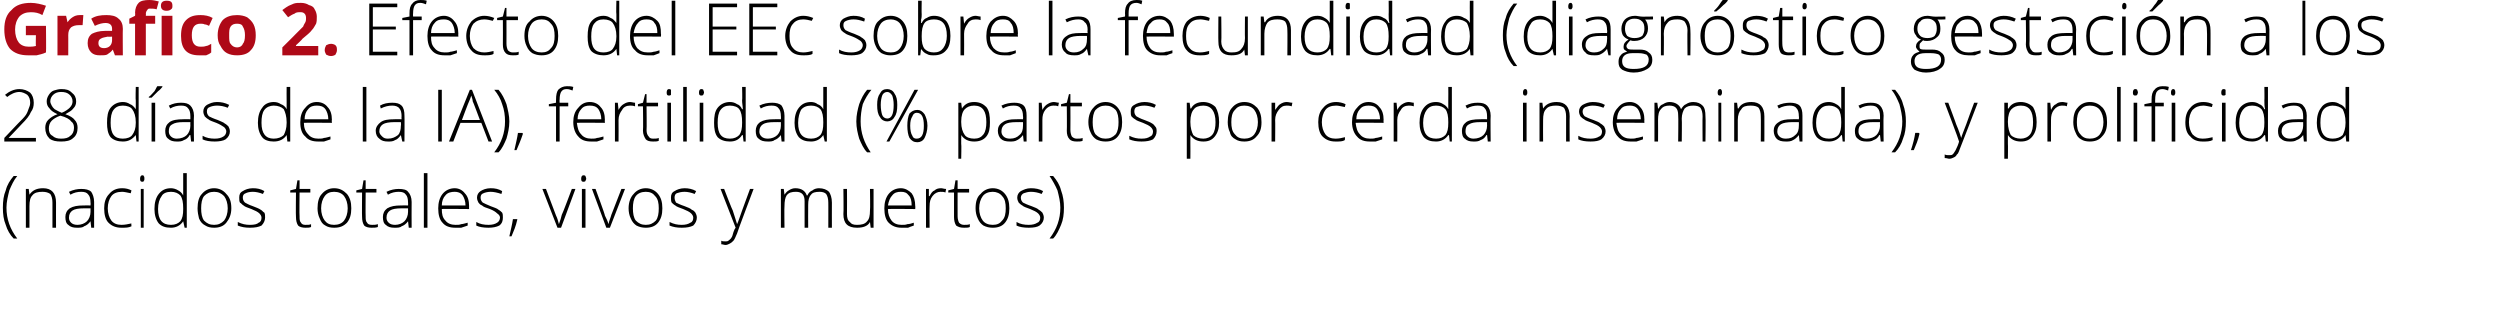 <?xml version="1.0" standalone="no"?><!DOCTYPE svg PUBLIC "-//W3C//DTD SVG 1.1//EN" "http://www.w3.org/Graphics/SVG/1.1/DTD/svg11.dtd"><svg xmlns="http://www.w3.org/2000/svg" version="1.1" width="348px" height="45.4px" viewBox="0 0 348 45.4">  <desc>Grafico 2 Efecto del EEc sobre la fecundidad diagn stico gestaci n a los 28 d as de la IA fertilidad partos po</desc>  <defs/>  <g id="Polygon155284">    <path d="M 0.4 28.9 C 0.4 28 0.5 27.2 0.8 26.5 C 1 25.7 1.4 25.1 1.9 24.5 C 1.9 24.5 2.4 24.5 2.4 24.5 C 1.9 25.1 1.6 25.8 1.3 26.5 C 1.1 27.3 0.9 28.1 0.9 28.9 C 0.9 30.5 1.4 31.9 2.4 33.2 C 2.4 33.2 1.9 33.2 1.9 33.2 C 1.4 32.7 1 32 0.8 31.3 C 0.5 30.6 0.4 29.8 0.4 28.9 Z M 7.3 31.7 C 7.3 31.7 7.31 28.21 7.3 28.2 C 7.3 27.7 7.2 27.3 7 27 C 6.7 26.8 6.4 26.7 5.9 26.7 C 5.3 26.7 4.8 26.8 4.5 27.2 C 4.2 27.5 4.1 28 4.1 28.7 C 4.09 28.72 4.1 31.7 4.1 31.7 L 3.6 31.7 L 3.6 26.3 L 4 26.3 L 4.1 27.1 C 4.1 27.1 4.14 27.07 4.1 27.1 C 4.5 26.5 5.1 26.2 6 26.2 C 7.2 26.2 7.8 26.9 7.8 28.2 C 7.79 28.18 7.8 31.7 7.8 31.7 L 7.3 31.7 Z M 12.7 31.7 L 12.6 30.8 C 12.6 30.8 12.57 30.81 12.6 30.8 C 12.3 31.2 12 31.4 11.7 31.5 C 11.5 31.7 11.1 31.7 10.7 31.7 C 10.2 31.7 9.8 31.6 9.5 31.3 C 9.2 31.1 9.1 30.7 9.1 30.2 C 9.1 29.7 9.3 29.3 9.7 29 C 10.2 28.7 10.8 28.6 11.6 28.6 C 11.62 28.58 12.6 28.6 12.6 28.6 C 12.6 28.6 12.63 28.2 12.6 28.2 C 12.6 27.7 12.5 27.3 12.3 27.1 C 12.1 26.8 11.8 26.7 11.3 26.7 C 10.8 26.7 10.3 26.8 9.8 27.1 C 9.8 27.1 9.6 26.7 9.6 26.7 C 10.2 26.4 10.8 26.3 11.3 26.3 C 11.9 26.3 12.4 26.4 12.7 26.7 C 12.9 27 13.1 27.5 13.1 28.1 C 13.09 28.12 13.1 31.7 13.1 31.7 L 12.7 31.7 Z M 10.8 31.3 C 11.3 31.3 11.8 31.1 12.1 30.8 C 12.4 30.5 12.6 30 12.6 29.5 C 12.61 29.47 12.6 29 12.6 29 C 12.6 29 11.68 28.99 11.7 29 C 10.9 29 10.4 29.1 10.1 29.3 C 9.8 29.5 9.6 29.8 9.6 30.3 C 9.6 30.6 9.7 30.8 9.9 31 C 10.1 31.2 10.4 31.3 10.8 31.3 Z M 18.3 31.5 C 17.9 31.7 17.5 31.7 16.9 31.7 C 16.2 31.7 15.6 31.5 15.1 31 C 14.7 30.6 14.5 29.9 14.5 29 C 14.5 28.2 14.7 27.5 15.2 27 C 15.6 26.5 16.2 26.2 17 26.2 C 17.5 26.2 17.9 26.3 18.3 26.5 C 18.3 26.5 18.2 26.9 18.2 26.9 C 17.7 26.8 17.3 26.7 17 26.7 C 16.3 26.7 15.8 26.9 15.5 27.3 C 15.2 27.7 15 28.3 15 29 C 15 29.7 15.2 30.3 15.5 30.7 C 15.8 31.1 16.3 31.3 16.9 31.3 C 17.4 31.3 17.8 31.2 18.3 31.1 C 18.26 31.05 18.3 31.5 18.3 31.5 C 18.3 31.5 18.26 31.5 18.3 31.5 Z M 20 31.7 L 19.6 31.7 L 19.6 26.3 L 20 26.3 L 20 31.7 Z M 19.8 25.3 C 19.6 25.3 19.5 25.2 19.5 24.9 C 19.5 24.6 19.6 24.4 19.8 24.4 C 19.9 24.4 20 24.4 20 24.5 C 20.1 24.6 20.1 24.7 20.1 24.9 C 20.1 25 20.1 25.1 20 25.2 C 20 25.3 19.9 25.3 19.8 25.3 C 19.8 25.3 19.8 25.3 19.8 25.3 Z M 23.8 26.2 C 24.1 26.2 24.5 26.3 24.8 26.5 C 25 26.6 25.3 26.8 25.5 27.2 C 25.5 27.2 25.5 27.2 25.5 27.2 C 25.5 26.8 25.5 26.4 25.5 26 C 25.51 25.96 25.5 24.1 25.5 24.1 L 26 24.1 L 26 31.7 L 25.7 31.7 L 25.5 30.8 C 25.5 30.8 25.51 30.84 25.5 30.8 C 25.1 31.4 24.5 31.7 23.8 31.7 C 23 31.7 22.5 31.5 22.1 31.1 C 21.7 30.6 21.5 29.9 21.5 29.1 C 21.5 28.2 21.7 27.5 22.1 27 C 22.5 26.5 23 26.2 23.8 26.2 Z M 23.8 26.7 C 23.2 26.7 22.7 26.9 22.5 27.3 C 22.2 27.7 22 28.3 22 29.1 C 22 30.6 22.6 31.3 23.8 31.3 C 24.4 31.3 24.8 31.1 25.1 30.8 C 25.4 30.4 25.5 29.9 25.5 29.1 C 25.5 29.1 25.5 29 25.5 29 C 25.5 28.2 25.4 27.6 25.1 27.2 C 24.8 26.9 24.4 26.7 23.8 26.7 Z M 32.2 29 C 32.2 29.9 31.9 30.5 31.5 31 C 31.1 31.5 30.5 31.7 29.8 31.7 C 29.3 31.7 28.9 31.6 28.6 31.4 C 28.2 31.2 27.9 30.9 27.7 30.4 C 27.6 30 27.5 29.5 27.5 29 C 27.5 28.1 27.7 27.4 28.1 27 C 28.5 26.5 29.1 26.2 29.8 26.2 C 30.5 26.2 31.1 26.5 31.5 27 C 32 27.5 32.2 28.1 32.2 29 Z M 28 29 C 28 29.7 28.1 30.3 28.4 30.7 C 28.8 31.1 29.2 31.3 29.8 31.3 C 30.4 31.3 30.8 31.1 31.2 30.7 C 31.5 30.3 31.7 29.7 31.7 29 C 31.7 28.3 31.5 27.7 31.2 27.3 C 30.8 26.9 30.4 26.7 29.8 26.7 C 29.2 26.7 28.8 26.9 28.4 27.3 C 28.1 27.7 28 28.3 28 29 Z M 36.9 30.3 C 36.9 30.7 36.7 31.1 36.4 31.4 C 36 31.6 35.5 31.7 34.8 31.7 C 34.1 31.7 33.6 31.6 33.1 31.4 C 33.1 31.4 33.1 30.9 33.1 30.9 C 33.7 31.2 34.2 31.3 34.8 31.3 C 35.4 31.3 35.8 31.2 36 31 C 36.3 30.9 36.4 30.6 36.4 30.3 C 36.4 30.1 36.3 29.9 36.1 29.7 C 35.9 29.5 35.5 29.3 35 29.1 C 34.5 28.9 34.1 28.8 33.9 28.6 C 33.7 28.5 33.6 28.3 33.4 28.2 C 33.3 28 33.3 27.8 33.3 27.5 C 33.3 27.1 33.4 26.8 33.8 26.6 C 34.1 26.4 34.6 26.2 35.2 26.2 C 35.8 26.2 36.3 26.3 36.8 26.6 C 36.8 26.6 36.6 27 36.6 27 C 36.1 26.8 35.6 26.7 35.2 26.7 C 34.7 26.7 34.4 26.8 34.2 26.9 C 33.9 27 33.8 27.2 33.8 27.5 C 33.8 27.8 33.9 28 34.1 28.2 C 34.3 28.3 34.6 28.5 35.2 28.7 C 35.7 28.9 36 29 36.3 29.2 C 36.5 29.3 36.6 29.5 36.8 29.6 C 36.9 29.8 36.9 30 36.9 30.3 Z M 42.5 31.3 C 42.9 31.3 43.1 31.3 43.3 31.2 C 43.3 31.2 43.3 31.6 43.3 31.6 C 43.1 31.7 42.8 31.7 42.5 31.7 C 42.1 31.7 41.7 31.6 41.5 31.4 C 41.3 31.1 41.2 30.7 41.2 30.2 C 41.16 30.19 41.2 26.8 41.2 26.8 L 40.4 26.8 L 40.4 26.5 L 41.2 26.3 L 41.4 25.1 L 41.7 25.1 L 41.7 26.3 L 43.2 26.3 L 43.2 26.8 L 41.7 26.8 C 41.7 26.8 41.66 30.12 41.7 30.1 C 41.7 30.5 41.7 30.8 41.9 31 C 42 31.2 42.2 31.3 42.5 31.3 Z M 48.9 29 C 48.9 29.9 48.7 30.5 48.3 31 C 47.8 31.5 47.3 31.7 46.5 31.7 C 46 31.7 45.6 31.6 45.3 31.4 C 44.9 31.2 44.7 30.9 44.5 30.4 C 44.3 30 44.2 29.5 44.2 29 C 44.2 28.1 44.4 27.4 44.8 27 C 45.2 26.5 45.8 26.2 46.5 26.2 C 47.3 26.2 47.8 26.5 48.3 27 C 48.7 27.5 48.9 28.1 48.9 29 Z M 44.7 29 C 44.7 29.7 44.9 30.3 45.2 30.7 C 45.5 31.1 45.9 31.3 46.5 31.3 C 47.1 31.3 47.6 31.1 47.9 30.7 C 48.2 30.3 48.4 29.7 48.4 29 C 48.4 28.3 48.2 27.7 47.9 27.3 C 47.6 26.9 47.1 26.7 46.5 26.7 C 45.9 26.7 45.5 26.9 45.2 27.3 C 44.9 27.7 44.7 28.3 44.7 29 Z M 51.8 31.3 C 52.1 31.3 52.3 31.3 52.6 31.2 C 52.6 31.2 52.6 31.6 52.6 31.6 C 52.3 31.7 52.1 31.7 51.7 31.7 C 51.3 31.7 50.9 31.6 50.7 31.4 C 50.5 31.1 50.4 30.7 50.4 30.2 C 50.37 30.19 50.4 26.8 50.4 26.8 L 49.6 26.8 L 49.6 26.5 L 50.4 26.3 L 50.6 25.1 L 50.9 25.1 L 50.9 26.3 L 52.4 26.3 L 52.4 26.8 L 50.9 26.8 C 50.9 26.8 50.87 30.12 50.9 30.1 C 50.9 30.5 50.9 30.8 51.1 31 C 51.2 31.2 51.4 31.3 51.8 31.3 Z M 56.9 31.7 L 56.8 30.8 C 56.8 30.8 56.76 30.81 56.8 30.8 C 56.5 31.2 56.2 31.4 55.9 31.5 C 55.7 31.7 55.3 31.7 54.9 31.7 C 54.4 31.7 54 31.6 53.7 31.3 C 53.4 31.1 53.3 30.7 53.3 30.2 C 53.3 29.7 53.5 29.3 53.9 29 C 54.4 28.7 55 28.6 55.8 28.6 C 55.81 28.58 56.8 28.6 56.8 28.6 C 56.8 28.6 56.82 28.2 56.8 28.2 C 56.8 27.7 56.7 27.3 56.5 27.1 C 56.3 26.8 56 26.7 55.5 26.7 C 55 26.7 54.5 26.8 54 27.1 C 54 27.1 53.8 26.7 53.8 26.7 C 54.4 26.4 55 26.3 55.5 26.3 C 56.1 26.3 56.6 26.4 56.8 26.7 C 57.1 27 57.3 27.5 57.3 28.1 C 57.28 28.12 57.3 31.7 57.3 31.7 L 56.9 31.7 Z M 55 31.3 C 55.5 31.3 56 31.1 56.3 30.8 C 56.6 30.5 56.8 30 56.8 29.5 C 56.8 29.47 56.8 29 56.8 29 C 56.8 29 55.88 28.99 55.9 29 C 55.1 29 54.6 29.1 54.3 29.3 C 54 29.5 53.8 29.8 53.8 30.3 C 53.8 30.6 53.9 30.8 54.1 31 C 54.3 31.2 54.6 31.3 55 31.3 Z M 59.5 31.7 L 59 31.7 L 59 24.1 L 59.5 24.1 L 59.5 31.7 Z M 63.4 31.7 C 62.6 31.7 62 31.5 61.6 31 C 61.2 30.6 61 29.9 61 29 C 61 28.2 61.2 27.5 61.6 27 C 62 26.5 62.6 26.2 63.3 26.2 C 63.9 26.2 64.4 26.5 64.7 26.9 C 65.1 27.3 65.3 27.9 65.3 28.7 C 65.28 28.67 65.3 29.1 65.3 29.1 C 65.3 29.1 61.46 29.06 61.5 29.1 C 61.5 29.8 61.6 30.3 62 30.7 C 62.3 31.1 62.8 31.3 63.4 31.3 C 63.7 31.3 64 31.3 64.2 31.2 C 64.4 31.2 64.7 31.1 65.1 31 C 65.1 31 65.1 31.4 65.1 31.4 C 64.8 31.5 64.5 31.6 64.2 31.7 C 64 31.7 63.7 31.7 63.4 31.7 Z M 63.3 26.7 C 62.8 26.7 62.3 26.8 62 27.2 C 61.7 27.5 61.5 28 61.5 28.6 C 61.5 28.6 64.8 28.6 64.8 28.6 C 64.8 28 64.6 27.5 64.4 27.2 C 64.1 26.8 63.7 26.7 63.3 26.7 Z M 70 30.3 C 70 30.7 69.9 31.1 69.5 31.4 C 69.1 31.6 68.6 31.7 68 31.7 C 67.3 31.7 66.7 31.6 66.3 31.4 C 66.3 31.4 66.3 30.9 66.3 30.9 C 66.8 31.2 67.4 31.3 68 31.3 C 68.5 31.3 68.9 31.2 69.2 31 C 69.4 30.9 69.6 30.6 69.6 30.3 C 69.6 30.1 69.5 29.9 69.2 29.7 C 69 29.5 68.7 29.3 68.2 29.1 C 67.6 28.9 67.3 28.8 67.1 28.6 C 66.8 28.5 66.7 28.3 66.6 28.2 C 66.5 28 66.4 27.8 66.4 27.5 C 66.4 27.1 66.6 26.8 66.9 26.6 C 67.2 26.4 67.7 26.2 68.3 26.2 C 68.9 26.2 69.4 26.3 69.9 26.6 C 69.9 26.6 69.8 27 69.8 27 C 69.2 26.8 68.7 26.7 68.3 26.7 C 67.9 26.7 67.5 26.8 67.3 26.9 C 67 27 66.9 27.2 66.9 27.5 C 66.9 27.8 67 28 67.2 28.2 C 67.4 28.3 67.8 28.5 68.3 28.7 C 68.8 28.9 69.2 29 69.4 29.2 C 69.6 29.3 69.8 29.5 69.9 29.6 C 70 29.8 70 30 70 30.3 Z M 72 30.5 C 72 30.5 72.02 30.59 72 30.6 C 71.8 31.5 71.5 32.2 71.2 32.9 C 71.2 32.9 70.9 32.9 70.9 32.9 C 71.1 32 71.3 31.2 71.4 30.5 C 71.39 30.49 72 30.5 72 30.5 Z M 77.6 31.7 L 75.5 26.3 L 76 26.3 C 76 26.3 77.39 29.95 77.4 30 C 77.6 30.4 77.7 30.8 77.8 31.2 C 77.8 31.2 77.8 31.2 77.8 31.2 C 78 30.7 78.1 30.3 78.2 29.9 C 78.24 29.94 79.6 26.3 79.6 26.3 L 80.1 26.3 L 78.1 31.7 L 77.6 31.7 Z M 81.5 31.7 L 81 31.7 L 81 26.3 L 81.5 26.3 L 81.5 31.7 Z M 81.2 25.3 C 81 25.3 80.9 25.2 80.9 24.9 C 80.9 24.6 81 24.4 81.2 24.4 C 81.3 24.4 81.4 24.4 81.5 24.5 C 81.5 24.6 81.6 24.7 81.6 24.9 C 81.6 25 81.5 25.1 81.5 25.2 C 81.4 25.3 81.3 25.3 81.2 25.3 C 81.2 25.3 81.2 25.3 81.2 25.3 Z M 84.4 31.7 L 82.4 26.3 L 82.9 26.3 C 82.9 26.3 84.25 29.95 84.2 30 C 84.4 30.4 84.6 30.8 84.7 31.2 C 84.7 31.2 84.7 31.2 84.7 31.2 C 84.8 30.7 85 30.3 85.1 29.9 C 85.09 29.94 86.5 26.3 86.5 26.3 L 87 26.3 L 84.9 31.7 L 84.4 31.7 Z M 92.2 29 C 92.2 29.9 92 30.5 91.6 31 C 91.2 31.5 90.6 31.7 89.9 31.7 C 89.4 31.7 89 31.6 88.6 31.4 C 88.3 31.2 88 30.9 87.8 30.4 C 87.6 30 87.5 29.5 87.5 29 C 87.5 28.1 87.8 27.4 88.2 27 C 88.6 26.5 89.2 26.2 89.9 26.2 C 90.6 26.2 91.2 26.5 91.6 27 C 92 27.5 92.2 28.1 92.2 29 Z M 88.1 29 C 88.1 29.7 88.2 30.3 88.5 30.7 C 88.9 31.1 89.3 31.3 89.9 31.3 C 90.5 31.3 90.9 31.1 91.3 30.7 C 91.6 30.3 91.7 29.7 91.7 29 C 91.7 28.3 91.6 27.7 91.2 27.3 C 90.9 26.9 90.5 26.7 89.9 26.7 C 89.3 26.7 88.8 26.9 88.5 27.3 C 88.2 27.7 88.1 28.3 88.1 29 Z M 97 30.3 C 97 30.7 96.8 31.1 96.5 31.4 C 96.1 31.6 95.6 31.7 94.9 31.7 C 94.2 31.7 93.7 31.6 93.2 31.4 C 93.2 31.4 93.2 30.9 93.2 30.9 C 93.8 31.2 94.3 31.3 94.9 31.3 C 95.4 31.3 95.8 31.2 96.1 31 C 96.4 30.9 96.5 30.6 96.5 30.3 C 96.5 30.1 96.4 29.9 96.2 29.7 C 96 29.5 95.6 29.3 95.1 29.1 C 94.6 28.9 94.2 28.8 94 28.6 C 93.8 28.5 93.6 28.3 93.5 28.2 C 93.4 28 93.4 27.8 93.4 27.5 C 93.4 27.1 93.5 26.8 93.9 26.6 C 94.2 26.4 94.7 26.2 95.3 26.2 C 95.8 26.2 96.4 26.3 96.9 26.6 C 96.9 26.6 96.7 27 96.7 27 C 96.2 26.8 95.7 26.7 95.3 26.7 C 94.8 26.7 94.5 26.8 94.2 26.9 C 94 27 93.9 27.2 93.9 27.5 C 93.9 27.8 94 28 94.1 28.2 C 94.3 28.3 94.7 28.5 95.3 28.7 C 95.8 28.9 96.1 29 96.3 29.2 C 96.6 29.3 96.7 29.5 96.8 29.6 C 96.9 29.8 97 30 97 30.3 Z M 100.3 26.3 L 100.8 26.3 C 100.8 26.3 101.96 29.32 102 29.3 C 102.3 30.2 102.5 30.9 102.6 31.2 C 102.6 31.2 102.6 31.2 102.6 31.2 C 102.8 30.8 103 30.1 103.3 29.3 C 103.31 29.29 104.4 26.3 104.4 26.3 L 104.9 26.3 C 104.9 26.3 102.55 32.51 102.6 32.5 C 102.4 33 102.2 33.4 102.1 33.5 C 101.9 33.7 101.8 33.8 101.6 33.9 C 101.4 34 101.2 34.1 101 34.1 C 100.8 34.1 100.6 34 100.4 34 C 100.4 34 100.4 33.5 100.4 33.5 C 100.5 33.6 100.8 33.6 101 33.6 C 101.1 33.6 101.3 33.6 101.4 33.5 C 101.5 33.4 101.7 33.3 101.8 33.1 C 101.9 33 102 32.7 102.1 32.3 C 102.2 32 102.3 31.8 102.4 31.7 C 102.37 31.65 100.3 26.3 100.3 26.3 Z M 115.3 31.7 C 115.3 31.7 115.31 28.17 115.3 28.2 C 115.3 27.7 115.2 27.3 115 27 C 114.8 26.8 114.5 26.7 114.1 26.7 C 113.5 26.7 113.1 26.8 112.9 27.1 C 112.6 27.4 112.5 27.9 112.5 28.5 C 112.48 28.54 112.5 31.7 112.5 31.7 L 112 31.7 C 112 31.7 111.99 28.02 112 28 C 112 27.1 111.6 26.7 110.8 26.7 C 110.2 26.7 109.8 26.8 109.5 27.2 C 109.3 27.5 109.2 28 109.2 28.7 C 109.16 28.72 109.2 31.7 109.2 31.7 L 108.7 31.7 L 108.7 26.3 L 109.1 26.3 L 109.2 27.1 C 109.2 27.1 109.21 27.07 109.2 27.1 C 109.4 26.8 109.6 26.6 109.8 26.5 C 110.1 26.3 110.4 26.2 110.7 26.2 C 111.6 26.2 112.1 26.6 112.3 27.2 C 112.3 27.2 112.4 27.2 112.4 27.2 C 112.5 26.9 112.8 26.6 113.1 26.5 C 113.3 26.3 113.7 26.2 114 26.2 C 114.6 26.2 115.1 26.4 115.4 26.7 C 115.6 27 115.8 27.5 115.8 28.2 C 115.79 28.18 115.8 31.7 115.8 31.7 L 115.3 31.7 Z M 117.9 26.3 C 117.9 26.3 117.92 29.78 117.9 29.8 C 117.9 30.3 118 30.7 118.3 30.9 C 118.5 31.2 118.8 31.3 119.3 31.3 C 119.9 31.3 120.4 31.2 120.7 30.8 C 121 30.5 121.1 30 121.1 29.3 C 121.15 29.27 121.1 26.3 121.1 26.3 L 121.6 26.3 L 121.6 31.7 L 121.2 31.7 L 121.1 30.9 C 121.1 30.9 121.1 30.92 121.1 30.9 C 120.8 31.5 120.1 31.7 119.3 31.7 C 118 31.7 117.4 31.1 117.4 29.8 C 117.45 29.81 117.4 26.3 117.4 26.3 L 117.9 26.3 Z M 125.5 31.7 C 124.8 31.7 124.2 31.5 123.7 31 C 123.3 30.6 123.1 29.9 123.1 29 C 123.1 28.2 123.3 27.5 123.7 27 C 124.1 26.5 124.7 26.2 125.4 26.2 C 126 26.2 126.5 26.5 126.9 26.9 C 127.2 27.3 127.4 27.9 127.4 28.7 C 127.43 28.67 127.4 29.1 127.4 29.1 C 127.4 29.1 123.6 29.06 123.6 29.1 C 123.6 29.8 123.8 30.3 124.1 30.7 C 124.4 31.1 124.9 31.3 125.5 31.3 C 125.8 31.3 126.1 31.3 126.3 31.2 C 126.6 31.2 126.9 31.1 127.2 31 C 127.2 31 127.2 31.4 127.2 31.4 C 126.9 31.5 126.6 31.6 126.4 31.7 C 126.1 31.7 125.9 31.7 125.5 31.7 Z M 125.4 26.7 C 124.9 26.7 124.5 26.8 124.2 27.2 C 123.9 27.5 123.7 28 123.6 28.6 C 123.6 28.6 126.9 28.6 126.9 28.6 C 126.9 28 126.8 27.5 126.5 27.2 C 126.2 26.8 125.9 26.7 125.4 26.7 Z M 131 26.2 C 131.2 26.2 131.4 26.3 131.7 26.3 C 131.7 26.3 131.6 26.8 131.6 26.8 C 131.4 26.7 131.2 26.7 130.9 26.7 C 130.5 26.7 130.1 26.9 129.8 27.3 C 129.5 27.7 129.4 28.1 129.4 28.7 C 129.37 28.72 129.4 31.7 129.4 31.7 L 128.9 31.7 L 128.9 26.3 L 129.3 26.3 L 129.3 27.3 C 129.3 27.3 129.38 27.3 129.4 27.3 C 129.6 26.9 129.8 26.6 130.1 26.5 C 130.3 26.3 130.6 26.2 131 26.2 Z M 134.2 31.3 C 134.5 31.3 134.8 31.3 135 31.2 C 135 31.2 135 31.6 135 31.6 C 134.8 31.7 134.5 31.7 134.2 31.7 C 133.7 31.7 133.4 31.6 133.1 31.4 C 132.9 31.1 132.8 30.7 132.8 30.2 C 132.8 30.19 132.8 26.8 132.8 26.8 L 132 26.8 L 132 26.5 L 132.8 26.3 L 133 25.1 L 133.3 25.1 L 133.3 26.3 L 134.9 26.3 L 134.9 26.8 L 133.3 26.8 C 133.3 26.8 133.29 30.12 133.3 30.1 C 133.3 30.5 133.4 30.8 133.5 31 C 133.7 31.2 133.9 31.3 134.2 31.3 Z M 140.5 29 C 140.5 29.9 140.3 30.5 139.9 31 C 139.5 31.5 138.9 31.7 138.2 31.7 C 137.7 31.7 137.3 31.6 136.9 31.4 C 136.6 31.2 136.3 30.9 136.1 30.4 C 135.9 30 135.8 29.5 135.8 29 C 135.8 28.1 136 27.4 136.5 27 C 136.9 26.5 137.5 26.2 138.2 26.2 C 138.9 26.2 139.5 26.5 139.9 27 C 140.3 27.5 140.5 28.1 140.5 29 Z M 136.3 29 C 136.3 29.7 136.5 30.3 136.8 30.7 C 137.1 31.1 137.6 31.3 138.2 31.3 C 138.8 31.3 139.2 31.1 139.5 30.7 C 139.9 30.3 140 29.7 140 29 C 140 28.3 139.9 27.7 139.5 27.3 C 139.2 26.9 138.7 26.7 138.2 26.7 C 137.6 26.7 137.1 26.9 136.8 27.3 C 136.5 27.7 136.3 28.3 136.3 29 Z M 145.3 30.3 C 145.3 30.7 145.1 31.1 144.7 31.4 C 144.4 31.6 143.9 31.7 143.2 31.7 C 142.5 31.7 141.9 31.6 141.5 31.4 C 141.5 31.4 141.5 30.9 141.5 30.9 C 142 31.2 142.6 31.3 143.2 31.3 C 143.7 31.3 144.1 31.2 144.4 31 C 144.7 30.9 144.8 30.6 144.8 30.3 C 144.8 30.1 144.7 29.9 144.5 29.7 C 144.3 29.5 143.9 29.3 143.4 29.1 C 142.9 28.9 142.5 28.8 142.3 28.6 C 142.1 28.5 141.9 28.3 141.8 28.2 C 141.7 28 141.6 27.8 141.6 27.5 C 141.6 27.1 141.8 26.8 142.1 26.6 C 142.5 26.4 142.9 26.2 143.5 26.2 C 144.1 26.2 144.7 26.3 145.2 26.6 C 145.2 26.6 145 27 145 27 C 144.5 26.8 144 26.7 143.5 26.7 C 143.1 26.7 142.8 26.8 142.5 26.9 C 142.3 27 142.1 27.2 142.1 27.5 C 142.1 27.8 142.2 28 142.4 28.2 C 142.6 28.3 143 28.5 143.6 28.7 C 144.1 28.9 144.4 29 144.6 29.2 C 144.8 29.3 145 29.5 145.1 29.6 C 145.2 29.8 145.3 30 145.3 30.3 Z M 148.1 28.9 C 148.1 29.8 148 30.6 147.7 31.3 C 147.4 32 147.1 32.7 146.6 33.2 C 146.6 33.2 146.1 33.2 146.1 33.2 C 147.1 31.9 147.6 30.5 147.6 28.9 C 147.6 28.1 147.4 27.3 147.2 26.5 C 146.9 25.8 146.5 25.1 146.1 24.5 C 146.1 24.5 146.6 24.5 146.6 24.5 C 147.1 25.1 147.5 25.7 147.7 26.5 C 148 27.3 148.1 28.1 148.1 28.9 Z " stroke="none" fill="#000"/>  </g>  <g id="Polygon155283">    <path d="M 5 19.7 L 0.6 19.7 L 0.6 19.2 C 0.6 19.2 2.45 17.24 2.5 17.2 C 3 16.7 3.4 16.3 3.6 16 C 3.8 15.7 3.9 15.4 4 15.1 C 4.1 14.9 4.2 14.6 4.2 14.3 C 4.2 13.9 4.1 13.5 3.8 13.2 C 3.5 13 3.1 12.8 2.7 12.8 C 2.1 12.8 1.5 13.1 1 13.5 C 1 13.5 0.7 13.2 0.7 13.2 C 1.3 12.7 2 12.4 2.7 12.4 C 3.3 12.4 3.8 12.6 4.2 12.9 C 4.5 13.2 4.7 13.7 4.7 14.3 C 4.7 14.8 4.6 15.2 4.3 15.6 C 4.1 16.1 3.7 16.6 3 17.3 C 3.03 17.28 1.2 19.2 1.2 19.2 L 1.2 19.2 L 5 19.2 L 5 19.7 Z M 8.5 12.4 C 9.2 12.4 9.6 12.5 10 12.9 C 10.4 13.2 10.6 13.6 10.6 14.1 C 10.6 14.5 10.5 14.8 10.2 15.1 C 10 15.4 9.6 15.6 9.1 15.9 C 9.7 16.1 10.2 16.4 10.4 16.7 C 10.7 17 10.8 17.4 10.8 17.8 C 10.8 18.4 10.6 18.9 10.2 19.2 C 9.8 19.6 9.2 19.7 8.5 19.7 C 7.8 19.7 7.3 19.6 6.9 19.3 C 6.5 18.9 6.3 18.4 6.3 17.8 C 6.3 17.4 6.4 17 6.7 16.7 C 7 16.4 7.4 16.1 8 15.9 C 7.4 15.6 7.1 15.4 6.9 15.1 C 6.6 14.8 6.5 14.5 6.5 14.1 C 6.5 13.8 6.6 13.5 6.8 13.2 C 7 12.9 7.2 12.7 7.5 12.6 C 7.8 12.5 8.2 12.4 8.5 12.4 Z M 6.8 17.9 C 6.8 18.3 6.9 18.7 7.3 18.9 C 7.6 19.2 8 19.3 8.5 19.3 C 9.1 19.3 9.5 19.2 9.8 18.9 C 10.1 18.7 10.3 18.3 10.3 17.8 C 10.3 17.4 10.2 17.1 9.9 16.9 C 9.7 16.6 9.2 16.3 8.4 16.1 C 7.8 16.3 7.4 16.6 7.2 16.8 C 6.9 17.1 6.8 17.5 6.8 17.9 Z M 8.5 12.8 C 8.1 12.8 7.7 12.9 7.4 13.2 C 7.2 13.4 7 13.7 7 14.1 C 7 14.3 7.1 14.5 7.2 14.7 C 7.3 14.9 7.4 15 7.6 15.2 C 7.8 15.3 8.1 15.5 8.6 15.7 C 9.1 15.5 9.5 15.2 9.7 15 C 10 14.7 10.1 14.4 10.1 14.1 C 10.1 13.7 9.9 13.4 9.7 13.2 C 9.4 12.9 9 12.8 8.5 12.8 Z M 17.1 14.2 C 17.5 14.2 17.8 14.3 18.1 14.5 C 18.4 14.6 18.6 14.8 18.9 15.2 C 18.9 15.2 18.9 15.2 18.9 15.2 C 18.9 14.8 18.9 14.4 18.9 14 C 18.85 13.96 18.9 12.1 18.9 12.1 L 19.3 12.1 L 19.3 19.7 L 19 19.7 L 18.9 18.8 C 18.9 18.8 18.85 18.84 18.9 18.8 C 18.4 19.4 17.9 19.7 17.1 19.7 C 16.4 19.7 15.8 19.5 15.4 19.1 C 15 18.6 14.9 17.9 14.9 17.1 C 14.9 16.2 15 15.5 15.4 15 C 15.8 14.5 16.4 14.2 17.1 14.2 Z M 17.1 14.7 C 16.5 14.7 16.1 14.9 15.8 15.3 C 15.5 15.7 15.4 16.3 15.4 17.1 C 15.4 18.6 15.9 19.3 17.1 19.3 C 17.7 19.3 18.2 19.1 18.4 18.8 C 18.7 18.4 18.9 17.9 18.9 17.1 C 18.9 17.1 18.9 17 18.9 17 C 18.9 16.2 18.7 15.6 18.4 15.2 C 18.2 14.9 17.7 14.7 17.1 14.7 Z M 21.6 19.7 L 21.1 19.7 L 21.1 14.3 L 21.6 14.3 L 21.6 19.7 Z M 20.7 13.5 C 21 13.3 21.2 13 21.5 12.7 C 21.7 12.4 21.8 12.1 21.9 12 C 21.93 11.99 22.6 12 22.6 12 C 22.6 12 22.62 12.07 22.6 12.1 C 22.5 12.2 22.3 12.5 22 12.7 C 21.7 13 21.4 13.3 21.1 13.6 C 21.09 13.59 20.7 13.6 20.7 13.6 C 20.7 13.6 20.75 13.51 20.7 13.5 Z M 26.6 19.7 L 26.5 18.8 C 26.5 18.8 26.44 18.81 26.4 18.8 C 26.2 19.2 25.9 19.4 25.6 19.5 C 25.3 19.7 25 19.7 24.6 19.7 C 24.1 19.7 23.7 19.6 23.4 19.3 C 23.1 19.1 23 18.7 23 18.2 C 23 17.7 23.2 17.3 23.6 17 C 24 16.7 24.7 16.6 25.5 16.6 C 25.48 16.58 26.5 16.6 26.5 16.6 C 26.5 16.6 26.5 16.2 26.5 16.2 C 26.5 15.7 26.4 15.3 26.2 15.1 C 26 14.8 25.7 14.7 25.2 14.7 C 24.7 14.7 24.2 14.8 23.7 15.1 C 23.7 15.1 23.5 14.7 23.5 14.7 C 24.1 14.4 24.6 14.3 25.2 14.3 C 25.8 14.3 26.2 14.4 26.5 14.7 C 26.8 15 27 15.5 27 16.1 C 26.95 16.12 27 19.7 27 19.7 L 26.6 19.7 Z M 24.6 19.3 C 25.2 19.3 25.7 19.1 26 18.8 C 26.3 18.5 26.5 18 26.5 17.5 C 26.48 17.47 26.5 17 26.5 17 C 26.5 17 25.55 16.99 25.5 17 C 24.8 17 24.3 17.1 24 17.3 C 23.6 17.5 23.5 17.8 23.5 18.3 C 23.5 18.6 23.6 18.8 23.8 19 C 24 19.2 24.3 19.3 24.6 19.3 Z M 32 18.3 C 32 18.7 31.8 19.1 31.4 19.4 C 31.1 19.6 30.5 19.7 29.9 19.7 C 29.2 19.7 28.6 19.6 28.2 19.4 C 28.2 19.4 28.2 18.9 28.2 18.9 C 28.7 19.2 29.3 19.3 29.9 19.3 C 30.4 19.3 30.8 19.2 31.1 19 C 31.3 18.9 31.5 18.6 31.5 18.3 C 31.5 18.1 31.4 17.9 31.2 17.7 C 30.9 17.5 30.6 17.3 30.1 17.1 C 29.6 16.9 29.2 16.8 29 16.6 C 28.8 16.5 28.6 16.3 28.5 16.2 C 28.4 16 28.3 15.8 28.3 15.5 C 28.3 15.1 28.5 14.8 28.8 14.6 C 29.2 14.4 29.6 14.2 30.2 14.2 C 30.8 14.2 31.3 14.3 31.9 14.6 C 31.9 14.6 31.7 15 31.7 15 C 31.2 14.8 30.7 14.7 30.2 14.7 C 29.8 14.7 29.4 14.8 29.2 14.9 C 28.9 15 28.8 15.2 28.8 15.5 C 28.8 15.8 28.9 16 29.1 16.2 C 29.3 16.3 29.7 16.5 30.3 16.7 C 30.7 16.9 31.1 17 31.3 17.2 C 31.5 17.3 31.7 17.5 31.8 17.6 C 31.9 17.8 32 18 32 18.3 Z M 38.1 14.2 C 38.5 14.2 38.8 14.3 39.1 14.5 C 39.4 14.6 39.7 14.8 39.9 15.2 C 39.9 15.2 39.9 15.2 39.9 15.2 C 39.9 14.8 39.9 14.4 39.9 14 C 39.88 13.96 39.9 12.1 39.9 12.1 L 40.4 12.1 L 40.4 19.7 L 40 19.7 L 39.9 18.8 C 39.9 18.8 39.88 18.84 39.9 18.8 C 39.5 19.4 38.9 19.7 38.1 19.7 C 37.4 19.7 36.8 19.5 36.5 19.1 C 36.1 18.6 35.9 17.9 35.9 17.1 C 35.9 16.2 36.1 15.5 36.5 15 C 36.8 14.5 37.4 14.2 38.1 14.2 Z M 38.1 14.7 C 37.6 14.7 37.1 14.9 36.8 15.3 C 36.5 15.7 36.4 16.3 36.4 17.1 C 36.4 18.6 37 19.3 38.1 19.3 C 38.7 19.3 39.2 19.1 39.5 18.8 C 39.7 18.4 39.9 17.9 39.9 17.1 C 39.9 17.1 39.9 17 39.9 17 C 39.9 16.2 39.7 15.6 39.5 15.2 C 39.2 14.9 38.7 14.7 38.1 14.7 Z M 44.3 19.7 C 43.5 19.7 42.9 19.5 42.5 19 C 42 18.6 41.8 17.9 41.8 17 C 41.8 16.2 42 15.5 42.5 15 C 42.9 14.5 43.4 14.2 44.1 14.2 C 44.8 14.2 45.3 14.5 45.6 14.9 C 46 15.3 46.2 15.9 46.2 16.7 C 46.16 16.67 46.2 17.1 46.2 17.1 C 46.2 17.1 42.34 17.06 42.3 17.1 C 42.3 17.8 42.5 18.3 42.9 18.7 C 43.2 19.1 43.7 19.3 44.3 19.3 C 44.6 19.3 44.9 19.3 45.1 19.2 C 45.3 19.2 45.6 19.1 46 19 C 46 19 46 19.4 46 19.4 C 45.7 19.5 45.4 19.6 45.1 19.7 C 44.9 19.7 44.6 19.7 44.3 19.7 Z M 44.1 14.7 C 43.6 14.7 43.2 14.8 42.9 15.2 C 42.6 15.5 42.4 16 42.4 16.6 C 42.4 16.6 45.7 16.6 45.7 16.6 C 45.7 16 45.5 15.5 45.3 15.2 C 45 14.8 44.6 14.7 44.1 14.7 Z M 51 19.7 L 50.5 19.7 L 50.5 12.1 L 51 12.1 L 51 19.7 Z M 56 19.7 L 55.8 18.8 C 55.8 18.8 55.81 18.81 55.8 18.8 C 55.5 19.2 55.3 19.4 55 19.5 C 54.7 19.7 54.4 19.7 54 19.7 C 53.5 19.7 53.1 19.6 52.8 19.3 C 52.5 19.1 52.3 18.7 52.3 18.2 C 52.3 17.7 52.6 17.3 53 17 C 53.4 16.7 54 16.6 54.9 16.6 C 54.86 16.58 55.9 16.6 55.9 16.6 C 55.9 16.6 55.87 16.2 55.9 16.2 C 55.9 15.7 55.8 15.3 55.6 15.1 C 55.4 14.8 55 14.7 54.6 14.7 C 54.1 14.7 53.6 14.8 53 15.1 C 53 15.1 52.9 14.7 52.9 14.7 C 53.4 14.4 54 14.3 54.6 14.3 C 55.2 14.3 55.6 14.4 55.9 14.7 C 56.2 15 56.3 15.5 56.3 16.1 C 56.33 16.12 56.3 19.7 56.3 19.7 L 56 19.7 Z M 54 19.3 C 54.6 19.3 55 19.1 55.4 18.8 C 55.7 18.5 55.8 18 55.8 17.5 C 55.85 17.47 55.8 17 55.8 17 C 55.8 17 54.92 16.99 54.9 17 C 54.2 17 53.6 17.1 53.3 17.3 C 53 17.5 52.8 17.8 52.8 18.3 C 52.8 18.6 53 18.8 53.2 19 C 53.4 19.2 53.6 19.3 54 19.3 Z M 61 19.7 L 61 12.5 L 61.5 12.5 L 61.5 19.7 L 61 19.7 Z M 67 17.1 L 64.1 17.1 L 63.1 19.7 L 62.5 19.7 L 65.4 12.5 L 65.7 12.5 L 68.5 19.7 L 68 19.7 L 67 17.1 Z M 64.3 16.7 L 66.8 16.7 C 66.8 16.7 65.84 14.11 65.8 14.1 C 65.8 13.9 65.7 13.6 65.6 13.3 C 65.5 13.6 65.4 13.9 65.3 14.1 C 65.26 14.12 64.3 16.7 64.3 16.7 Z M 70.9 16.9 C 70.9 17.8 70.7 18.6 70.5 19.3 C 70.2 20 69.9 20.7 69.4 21.2 C 69.4 21.2 68.8 21.2 68.8 21.2 C 69.8 19.9 70.3 18.5 70.3 16.9 C 70.3 16.1 70.2 15.3 69.9 14.5 C 69.7 13.8 69.3 13.1 68.8 12.5 C 68.8 12.5 69.4 12.5 69.4 12.5 C 69.9 13.1 70.2 13.7 70.5 14.5 C 70.7 15.3 70.9 16.1 70.9 16.9 Z M 72.7 18.5 C 72.7 18.5 72.75 18.59 72.8 18.6 C 72.5 19.5 72.2 20.2 71.9 20.9 C 71.9 20.9 71.6 20.9 71.6 20.9 C 71.8 20 72 19.2 72.1 18.5 C 72.12 18.49 72.7 18.5 72.7 18.5 Z M 79.1 14.8 L 77.9 14.8 L 77.9 19.7 L 77.4 19.7 L 77.4 14.8 L 76.4 14.8 L 76.4 14.5 L 77.4 14.3 C 77.4 14.3 77.39 13.89 77.4 13.9 C 77.4 13.2 77.5 12.8 77.7 12.5 C 78 12.2 78.4 12 78.9 12 C 79.2 12 79.5 12 79.8 12.1 C 79.8 12.1 79.7 12.6 79.7 12.6 C 79.4 12.5 79.2 12.4 78.9 12.4 C 78.5 12.4 78.3 12.5 78.1 12.8 C 78 13 77.9 13.3 77.9 13.9 C 77.87 13.85 77.9 14.3 77.9 14.3 L 79.1 14.3 L 79.1 14.8 Z M 82.3 19.7 C 81.5 19.7 80.9 19.5 80.5 19 C 80.1 18.6 79.8 17.9 79.8 17 C 79.8 16.2 80 15.5 80.5 15 C 80.9 14.5 81.4 14.2 82.1 14.2 C 82.8 14.2 83.3 14.5 83.6 14.9 C 84 15.3 84.2 15.9 84.2 16.7 C 84.17 16.67 84.2 17.1 84.2 17.1 C 84.2 17.1 80.35 17.06 80.3 17.1 C 80.4 17.8 80.5 18.3 80.9 18.7 C 81.2 19.1 81.7 19.3 82.3 19.3 C 82.6 19.3 82.9 19.3 83.1 19.2 C 83.3 19.2 83.6 19.1 84 19 C 84 19 84 19.4 84 19.4 C 83.7 19.5 83.4 19.6 83.1 19.7 C 82.9 19.7 82.6 19.7 82.3 19.7 Z M 82.1 14.7 C 81.6 14.7 81.2 14.8 80.9 15.2 C 80.6 15.5 80.4 16 80.4 16.6 C 80.4 16.6 83.7 16.6 83.7 16.6 C 83.7 16 83.5 15.5 83.3 15.2 C 83 14.8 82.6 14.7 82.1 14.7 Z M 87.7 14.2 C 87.9 14.2 88.2 14.3 88.4 14.3 C 88.4 14.3 88.4 14.8 88.4 14.8 C 88.1 14.7 87.9 14.7 87.7 14.7 C 87.2 14.7 86.8 14.9 86.6 15.3 C 86.3 15.7 86.1 16.1 86.1 16.7 C 86.12 16.72 86.1 19.7 86.1 19.7 L 85.6 19.7 L 85.6 14.3 L 86 14.3 L 86.1 15.3 C 86.1 15.3 86.13 15.3 86.1 15.3 C 86.3 14.9 86.6 14.6 86.8 14.5 C 87.1 14.3 87.4 14.2 87.7 14.2 Z M 90.9 19.3 C 91.2 19.3 91.5 19.3 91.7 19.2 C 91.7 19.2 91.7 19.6 91.7 19.6 C 91.5 19.7 91.2 19.7 90.9 19.7 C 90.4 19.7 90.1 19.6 89.9 19.4 C 89.7 19.1 89.5 18.7 89.5 18.2 C 89.55 18.19 89.5 14.8 89.5 14.8 L 88.8 14.8 L 88.8 14.5 L 89.5 14.3 L 89.8 13.1 L 90 13.1 L 90 14.3 L 91.6 14.3 L 91.6 14.8 L 90 14.8 C 90 14.8 90.04 18.12 90 18.1 C 90 18.5 90.1 18.8 90.3 19 C 90.4 19.2 90.6 19.3 90.9 19.3 Z M 93.4 19.7 L 92.9 19.7 L 92.9 14.3 L 93.4 14.3 L 93.4 19.7 Z M 93.1 13.3 C 92.9 13.3 92.8 13.2 92.8 12.9 C 92.8 12.6 92.9 12.4 93.1 12.4 C 93.2 12.4 93.3 12.4 93.4 12.5 C 93.4 12.6 93.4 12.7 93.4 12.9 C 93.4 13 93.4 13.1 93.4 13.2 C 93.3 13.3 93.2 13.3 93.1 13.3 C 93.1 13.3 93.1 13.3 93.1 13.3 Z M 95.6 19.7 L 95.1 19.7 L 95.1 12.1 L 95.6 12.1 L 95.6 19.7 Z M 97.9 19.7 L 97.4 19.7 L 97.4 14.3 L 97.9 14.3 L 97.9 19.7 Z M 97.6 13.3 C 97.4 13.3 97.3 13.2 97.3 12.9 C 97.3 12.6 97.4 12.4 97.6 12.4 C 97.7 12.4 97.8 12.4 97.9 12.5 C 97.9 12.6 98 12.7 98 12.9 C 98 13 97.9 13.1 97.9 13.2 C 97.8 13.3 97.7 13.3 97.6 13.3 C 97.6 13.3 97.6 13.3 97.6 13.3 Z M 101.6 14.2 C 102 14.2 102.3 14.3 102.6 14.5 C 102.9 14.6 103.1 14.8 103.3 15.2 C 103.3 15.2 103.4 15.2 103.4 15.2 C 103.4 14.8 103.3 14.4 103.3 14 C 103.35 13.96 103.3 12.1 103.3 12.1 L 103.8 12.1 L 103.8 19.7 L 103.5 19.7 L 103.4 18.8 C 103.4 18.8 103.35 18.84 103.3 18.8 C 102.9 19.4 102.4 19.7 101.6 19.7 C 100.9 19.7 100.3 19.5 99.9 19.1 C 99.5 18.6 99.4 17.9 99.4 17.1 C 99.4 16.2 99.5 15.5 99.9 15 C 100.3 14.5 100.9 14.2 101.6 14.2 Z M 101.6 14.7 C 101 14.7 100.6 14.9 100.3 15.3 C 100 15.7 99.9 16.3 99.9 17.1 C 99.9 18.6 100.4 19.3 101.6 19.3 C 102.2 19.3 102.6 19.1 102.9 18.8 C 103.2 18.4 103.3 17.9 103.3 17.1 C 103.3 17.1 103.3 17 103.3 17 C 103.3 16.2 103.2 15.6 102.9 15.2 C 102.7 14.9 102.2 14.7 101.6 14.7 Z M 108.8 19.7 L 108.7 18.8 C 108.7 18.8 108.67 18.81 108.7 18.8 C 108.4 19.2 108.1 19.4 107.8 19.5 C 107.6 19.7 107.2 19.7 106.9 19.7 C 106.3 19.7 105.9 19.6 105.6 19.3 C 105.3 19.1 105.2 18.7 105.2 18.2 C 105.2 17.7 105.4 17.3 105.8 17 C 106.3 16.7 106.9 16.6 107.7 16.6 C 107.72 16.58 108.7 16.6 108.7 16.6 C 108.7 16.6 108.73 16.2 108.7 16.2 C 108.7 15.7 108.6 15.3 108.4 15.1 C 108.2 14.8 107.9 14.7 107.4 14.7 C 106.9 14.7 106.4 14.8 105.9 15.1 C 105.9 15.1 105.7 14.7 105.7 14.7 C 106.3 14.4 106.9 14.3 107.5 14.3 C 108 14.3 108.5 14.4 108.8 14.7 C 109 15 109.2 15.5 109.2 16.1 C 109.19 16.12 109.2 19.7 109.2 19.7 L 108.8 19.7 Z M 106.9 19.3 C 107.4 19.3 107.9 19.1 108.2 18.8 C 108.5 18.5 108.7 18 108.7 17.5 C 108.71 17.47 108.7 17 108.7 17 C 108.7 17 107.78 16.99 107.8 17 C 107 17 106.5 17.1 106.2 17.3 C 105.9 17.5 105.7 17.8 105.7 18.3 C 105.7 18.6 105.8 18.8 106 19 C 106.2 19.2 106.5 19.3 106.9 19.3 Z M 112.9 14.2 C 113.2 14.2 113.6 14.3 113.8 14.5 C 114.1 14.6 114.4 14.8 114.6 15.2 C 114.6 15.2 114.6 15.2 114.6 15.2 C 114.6 14.8 114.6 14.4 114.6 14 C 114.6 13.96 114.6 12.1 114.6 12.1 L 115.1 12.1 L 115.1 19.7 L 114.8 19.7 L 114.6 18.8 C 114.6 18.8 114.6 18.84 114.6 18.8 C 114.2 19.4 113.6 19.7 112.9 19.7 C 112.1 19.7 111.6 19.5 111.2 19.1 C 110.8 18.6 110.6 17.9 110.6 17.1 C 110.6 16.2 110.8 15.5 111.2 15 C 111.6 14.5 112.1 14.2 112.9 14.2 Z M 112.9 14.7 C 112.3 14.7 111.8 14.9 111.5 15.3 C 111.3 15.7 111.1 16.3 111.1 17.1 C 111.1 18.6 111.7 19.3 112.9 19.3 C 113.5 19.3 113.9 19.1 114.2 18.8 C 114.5 18.4 114.6 17.9 114.6 17.1 C 114.6 17.1 114.6 17 114.6 17 C 114.6 16.2 114.5 15.6 114.2 15.2 C 113.9 14.9 113.5 14.7 112.9 14.7 Z M 119.2 16.9 C 119.2 16 119.4 15.2 119.6 14.5 C 119.9 13.7 120.2 13.1 120.7 12.5 C 120.7 12.5 121.3 12.5 121.3 12.5 C 120.8 13.1 120.4 13.8 120.1 14.5 C 119.9 15.3 119.8 16.1 119.8 16.9 C 119.8 18.5 120.3 19.9 121.2 21.2 C 121.2 21.2 120.7 21.2 120.7 21.2 C 120.2 20.7 119.9 20 119.6 19.3 C 119.4 18.6 119.2 17.8 119.2 16.9 Z M 122.6 14.6 C 122.6 15.2 122.7 15.7 122.8 16 C 122.9 16.3 123.2 16.5 123.5 16.5 C 124.1 16.5 124.4 15.9 124.4 14.6 C 124.4 14 124.3 13.6 124.2 13.3 C 124 13 123.8 12.8 123.5 12.8 C 123.2 12.8 122.9 13 122.8 13.3 C 122.7 13.6 122.6 14 122.6 14.6 Z M 124.9 14.6 C 124.9 15.4 124.8 15.9 124.5 16.3 C 124.3 16.7 123.9 16.9 123.5 16.9 C 123.1 16.9 122.7 16.7 122.5 16.3 C 122.2 15.9 122.1 15.4 122.1 14.6 C 122.1 13.9 122.2 13.4 122.5 13 C 122.7 12.6 123 12.4 123.5 12.4 C 123.9 12.4 124.3 12.6 124.5 13 C 124.8 13.4 124.9 13.9 124.9 14.6 Z M 126.7 17.5 C 126.7 18.1 126.8 18.6 127 18.9 C 127.1 19.2 127.3 19.3 127.6 19.3 C 128.3 19.3 128.6 18.7 128.6 17.5 C 128.6 16.3 128.3 15.7 127.6 15.7 C 127.3 15.7 127.1 15.9 127 16.2 C 126.8 16.5 126.7 16.9 126.7 17.5 Z M 129.1 17.5 C 129.1 18.2 128.9 18.8 128.7 19.2 C 128.5 19.6 128.1 19.8 127.7 19.8 C 127.2 19.8 126.9 19.6 126.6 19.2 C 126.4 18.8 126.3 18.2 126.3 17.5 C 126.3 16.8 126.4 16.2 126.6 15.8 C 126.9 15.5 127.2 15.3 127.7 15.3 C 128.1 15.3 128.4 15.5 128.7 15.9 C 128.9 16.3 129.1 16.8 129.1 17.5 Z M 127.8 12.5 L 123.8 19.7 L 123.4 19.7 L 127.3 12.5 L 127.8 12.5 Z M 135.6 19.7 C 134.8 19.7 134.2 19.4 133.8 18.8 C 133.85 18.83 133.8 18.8 133.8 18.8 C 133.8 18.8 133.83 19.24 133.8 19.2 C 133.8 19.5 133.8 19.7 133.8 20 C 133.85 20.03 133.8 22.1 133.8 22.1 L 133.4 22.1 L 133.4 14.3 L 133.8 14.3 L 133.9 15.1 C 133.9 15.1 133.9 15.1 133.9 15.1 C 134.3 14.5 134.8 14.2 135.6 14.2 C 136.4 14.2 136.9 14.5 137.3 14.9 C 137.7 15.4 137.8 16.1 137.8 17 C 137.8 17.9 137.7 18.5 137.3 19 C 136.9 19.5 136.3 19.7 135.6 19.7 Z M 135.6 19.3 C 136.2 19.3 136.6 19.1 136.9 18.7 C 137.2 18.3 137.3 17.7 137.3 17 C 137.3 15.5 136.8 14.7 135.6 14.7 C 135 14.7 134.6 14.9 134.3 15.2 C 134 15.5 133.8 16.1 133.8 16.9 C 133.8 16.9 133.8 17 133.8 17 C 133.8 17.8 134 18.4 134.3 18.8 C 134.5 19.1 135 19.3 135.6 19.3 Z M 142.5 19.7 L 142.4 18.8 C 142.4 18.8 142.38 18.81 142.4 18.8 C 142.1 19.2 141.8 19.4 141.6 19.5 C 141.3 19.7 140.9 19.7 140.6 19.7 C 140 19.7 139.6 19.6 139.3 19.3 C 139.1 19.1 138.9 18.7 138.9 18.2 C 138.9 17.7 139.1 17.3 139.6 17 C 140 16.7 140.6 16.6 141.4 16.6 C 141.43 16.58 142.4 16.6 142.4 16.6 C 142.4 16.6 142.44 16.2 142.4 16.2 C 142.4 15.7 142.3 15.3 142.1 15.1 C 141.9 14.8 141.6 14.7 141.1 14.7 C 140.6 14.7 140.1 14.8 139.6 15.1 C 139.6 15.1 139.4 14.7 139.4 14.7 C 140 14.4 140.6 14.3 141.2 14.3 C 141.7 14.3 142.2 14.4 142.5 14.7 C 142.8 15 142.9 15.5 142.9 16.1 C 142.9 16.12 142.9 19.7 142.9 19.7 L 142.5 19.7 Z M 140.6 19.3 C 141.2 19.3 141.6 19.1 141.9 18.8 C 142.3 18.5 142.4 18 142.4 17.5 C 142.42 17.47 142.4 17 142.4 17 C 142.4 17 141.49 16.99 141.5 17 C 140.7 17 140.2 17.1 139.9 17.3 C 139.6 17.5 139.4 17.8 139.4 18.3 C 139.4 18.6 139.5 18.8 139.7 19 C 139.9 19.2 140.2 19.3 140.6 19.3 Z M 146.7 14.2 C 146.9 14.2 147.2 14.3 147.4 14.3 C 147.4 14.3 147.3 14.8 147.3 14.8 C 147.1 14.7 146.9 14.7 146.6 14.7 C 146.2 14.7 145.8 14.9 145.5 15.3 C 145.2 15.7 145.1 16.1 145.1 16.7 C 145.1 16.72 145.1 19.7 145.1 19.7 L 144.6 19.7 L 144.6 14.3 L 145 14.3 L 145.1 15.3 C 145.1 15.3 145.11 15.3 145.1 15.3 C 145.3 14.9 145.6 14.6 145.8 14.5 C 146.1 14.3 146.4 14.2 146.7 14.2 Z M 149.9 19.3 C 150.2 19.3 150.5 19.3 150.7 19.2 C 150.7 19.2 150.7 19.6 150.7 19.6 C 150.5 19.7 150.2 19.7 149.9 19.7 C 149.4 19.7 149.1 19.6 148.9 19.4 C 148.6 19.1 148.5 18.7 148.5 18.2 C 148.53 18.19 148.5 14.8 148.5 14.8 L 147.7 14.8 L 147.7 14.5 L 148.5 14.3 L 148.8 13.1 L 149 13.1 L 149 14.3 L 150.6 14.3 L 150.6 14.8 L 149 14.8 C 149 14.8 149.02 18.12 149 18.1 C 149 18.5 149.1 18.8 149.2 19 C 149.4 19.2 149.6 19.3 149.9 19.3 Z M 156.2 17 C 156.2 17.9 156 18.5 155.6 19 C 155.2 19.5 154.6 19.7 153.9 19.7 C 153.4 19.7 153 19.6 152.6 19.4 C 152.3 19.2 152 18.9 151.8 18.4 C 151.6 18 151.5 17.5 151.5 17 C 151.5 16.1 151.8 15.4 152.2 15 C 152.6 14.5 153.2 14.2 153.9 14.2 C 154.6 14.2 155.2 14.5 155.6 15 C 156 15.5 156.2 16.1 156.2 17 Z M 152.1 17 C 152.1 17.7 152.2 18.3 152.5 18.7 C 152.9 19.1 153.3 19.3 153.9 19.3 C 154.5 19.3 154.9 19.1 155.3 18.7 C 155.6 18.3 155.7 17.7 155.7 17 C 155.7 16.3 155.6 15.7 155.3 15.3 C 154.9 14.9 154.5 14.7 153.9 14.7 C 153.3 14.7 152.9 14.9 152.5 15.3 C 152.2 15.7 152.1 16.3 152.1 17 Z M 161 18.3 C 161 18.7 160.8 19.1 160.5 19.4 C 160.1 19.6 159.6 19.7 158.9 19.7 C 158.2 19.7 157.7 19.6 157.2 19.4 C 157.2 19.4 157.2 18.9 157.2 18.9 C 157.8 19.2 158.3 19.3 158.9 19.3 C 159.5 19.3 159.8 19.2 160.1 19 C 160.4 18.9 160.5 18.6 160.5 18.3 C 160.5 18.1 160.4 17.9 160.2 17.7 C 160 17.5 159.6 17.3 159.1 17.1 C 158.6 16.9 158.2 16.8 158 16.6 C 157.8 16.5 157.6 16.3 157.5 16.2 C 157.4 16 157.4 15.8 157.4 15.5 C 157.4 15.1 157.5 14.8 157.9 14.6 C 158.2 14.4 158.7 14.2 159.3 14.2 C 159.8 14.2 160.4 14.3 160.9 14.6 C 160.9 14.6 160.7 15 160.7 15 C 160.2 14.8 159.7 14.7 159.3 14.7 C 158.8 14.7 158.5 14.8 158.2 14.9 C 158 15 157.9 15.2 157.9 15.5 C 157.9 15.8 158 16 158.2 16.2 C 158.4 16.3 158.7 16.5 159.3 16.7 C 159.8 16.9 160.1 17 160.4 17.2 C 160.6 17.3 160.7 17.5 160.8 17.6 C 161 17.8 161 18 161 18.3 Z M 167.5 19.7 C 166.7 19.7 166.1 19.4 165.7 18.8 C 165.72 18.83 165.7 18.8 165.7 18.8 C 165.7 18.8 165.7 19.24 165.7 19.2 C 165.7 19.5 165.7 19.7 165.7 20 C 165.72 20.03 165.7 22.1 165.7 22.1 L 165.2 22.1 L 165.2 14.3 L 165.6 14.3 L 165.7 15.1 C 165.7 15.1 165.76 15.1 165.8 15.1 C 166.1 14.5 166.7 14.2 167.5 14.2 C 168.2 14.2 168.8 14.5 169.2 14.9 C 169.5 15.4 169.7 16.1 169.7 17 C 169.7 17.9 169.5 18.5 169.1 19 C 168.7 19.5 168.2 19.7 167.5 19.7 Z M 167.5 19.3 C 168 19.3 168.5 19.1 168.8 18.7 C 169.1 18.3 169.2 17.7 169.2 17 C 169.2 15.5 168.6 14.7 167.5 14.7 C 166.9 14.7 166.4 14.9 166.2 15.2 C 165.9 15.5 165.7 16.1 165.7 16.9 C 165.7 16.9 165.7 17 165.7 17 C 165.7 17.8 165.9 18.4 166.1 18.8 C 166.4 19.1 166.9 19.3 167.5 19.3 Z M 175.6 17 C 175.6 17.9 175.4 18.5 174.9 19 C 174.5 19.5 173.9 19.7 173.2 19.7 C 172.7 19.7 172.3 19.6 172 19.4 C 171.6 19.2 171.3 18.9 171.2 18.4 C 171 18 170.9 17.5 170.9 17 C 170.9 16.1 171.1 15.4 171.5 15 C 171.9 14.5 172.5 14.2 173.2 14.2 C 174 14.2 174.5 14.5 175 15 C 175.4 15.5 175.6 16.1 175.6 17 Z M 171.4 17 C 171.4 17.7 171.5 18.3 171.9 18.7 C 172.2 19.1 172.6 19.3 173.2 19.3 C 173.8 19.3 174.3 19.1 174.6 18.7 C 174.9 18.3 175.1 17.7 175.1 17 C 175.1 16.3 174.9 15.7 174.6 15.3 C 174.3 14.9 173.8 14.7 173.2 14.7 C 172.6 14.7 172.2 14.9 171.9 15.3 C 171.5 15.7 171.4 16.3 171.4 17 Z M 179.1 14.2 C 179.4 14.2 179.6 14.3 179.9 14.3 C 179.9 14.3 179.8 14.8 179.8 14.8 C 179.5 14.7 179.3 14.7 179.1 14.7 C 178.6 14.7 178.3 14.9 178 15.3 C 177.7 15.7 177.5 16.1 177.5 16.7 C 177.53 16.72 177.5 19.7 177.5 19.7 L 177 19.7 L 177 14.3 L 177.5 14.3 L 177.5 15.3 C 177.5 15.3 177.54 15.3 177.5 15.3 C 177.8 14.9 178 14.6 178.2 14.5 C 178.5 14.3 178.8 14.2 179.1 14.2 Z M 187.2 19.5 C 186.9 19.7 186.5 19.7 185.9 19.7 C 185.2 19.7 184.6 19.5 184.1 19 C 183.7 18.6 183.5 17.9 183.5 17 C 183.5 16.2 183.7 15.5 184.2 15 C 184.6 14.5 185.2 14.2 186 14.2 C 186.4 14.2 186.9 14.3 187.3 14.5 C 187.3 14.5 187.2 14.9 187.2 14.9 C 186.7 14.8 186.3 14.7 186 14.7 C 185.3 14.7 184.8 14.9 184.5 15.3 C 184.2 15.7 184 16.3 184 17 C 184 17.7 184.2 18.3 184.5 18.7 C 184.8 19.1 185.3 19.3 185.9 19.3 C 186.4 19.3 186.8 19.2 187.2 19.1 C 187.25 19.05 187.2 19.5 187.2 19.5 C 187.2 19.5 187.25 19.5 187.2 19.5 Z M 190.7 19.7 C 189.9 19.7 189.3 19.5 188.9 19 C 188.5 18.6 188.2 17.9 188.2 17 C 188.2 16.2 188.4 15.5 188.9 15 C 189.3 14.5 189.8 14.2 190.5 14.2 C 191.2 14.2 191.7 14.5 192 14.9 C 192.4 15.3 192.6 15.9 192.6 16.7 C 192.57 16.67 192.6 17.1 192.6 17.1 C 192.6 17.1 188.74 17.06 188.7 17.1 C 188.8 17.8 188.9 18.3 189.3 18.7 C 189.6 19.1 190.1 19.3 190.7 19.3 C 191 19.3 191.3 19.3 191.5 19.2 C 191.7 19.2 192 19.1 192.4 19 C 192.4 19 192.4 19.4 192.4 19.4 C 192.1 19.5 191.8 19.6 191.5 19.7 C 191.3 19.7 191 19.7 190.7 19.7 Z M 190.5 14.7 C 190 14.7 189.6 14.8 189.3 15.2 C 189 15.5 188.8 16 188.8 16.6 C 188.8 16.6 192.1 16.6 192.1 16.6 C 192.1 16 191.9 15.5 191.7 15.2 C 191.4 14.8 191 14.7 190.5 14.7 Z M 196.1 14.2 C 196.3 14.2 196.6 14.3 196.8 14.3 C 196.8 14.3 196.8 14.8 196.8 14.8 C 196.5 14.7 196.3 14.7 196.1 14.7 C 195.6 14.7 195.2 14.9 195 15.3 C 194.7 15.7 194.5 16.1 194.5 16.7 C 194.52 16.72 194.5 19.7 194.5 19.7 L 194 19.7 L 194 14.3 L 194.4 14.3 L 194.5 15.3 C 194.5 15.3 194.53 15.3 194.5 15.3 C 194.7 14.9 195 14.6 195.2 14.5 C 195.5 14.3 195.8 14.2 196.1 14.2 Z M 199.9 14.2 C 200.3 14.2 200.6 14.3 200.9 14.5 C 201.1 14.6 201.4 14.8 201.6 15.2 C 201.6 15.2 201.6 15.2 201.6 15.2 C 201.6 14.8 201.6 14.4 201.6 14 C 201.62 13.96 201.6 12.1 201.6 12.1 L 202.1 12.1 L 202.1 19.7 L 201.8 19.7 L 201.7 18.8 C 201.7 18.8 201.62 18.84 201.6 18.8 C 201.2 19.4 200.6 19.7 199.9 19.7 C 199.1 19.7 198.6 19.5 198.2 19.1 C 197.8 18.6 197.6 17.9 197.6 17.1 C 197.6 16.2 197.8 15.5 198.2 15 C 198.6 14.5 199.1 14.2 199.9 14.2 Z M 199.9 14.7 C 199.3 14.7 198.9 14.9 198.6 15.3 C 198.3 15.7 198.1 16.3 198.1 17.1 C 198.1 18.6 198.7 19.3 199.9 19.3 C 200.5 19.3 200.9 19.1 201.2 18.8 C 201.5 18.4 201.6 17.9 201.6 17.1 C 201.6 17.1 201.6 17 201.6 17 C 201.6 16.2 201.5 15.6 201.2 15.2 C 200.9 14.9 200.5 14.7 199.9 14.7 Z M 207.1 19.7 L 207 18.8 C 207 18.8 206.94 18.81 206.9 18.8 C 206.7 19.2 206.4 19.4 206.1 19.5 C 205.8 19.7 205.5 19.7 205.1 19.7 C 204.6 19.7 204.2 19.6 203.9 19.3 C 203.6 19.1 203.5 18.7 203.5 18.2 C 203.5 17.7 203.7 17.3 204.1 17 C 204.5 16.7 205.2 16.6 206 16.6 C 205.99 16.58 207 16.6 207 16.6 C 207 16.6 207 16.2 207 16.2 C 207 15.7 206.9 15.3 206.7 15.1 C 206.5 14.8 206.2 14.7 205.7 14.7 C 205.2 14.7 204.7 14.8 204.2 15.1 C 204.2 15.1 204 14.7 204 14.7 C 204.6 14.4 205.1 14.3 205.7 14.3 C 206.3 14.3 206.7 14.4 207 14.7 C 207.3 15 207.5 15.5 207.5 16.1 C 207.46 16.12 207.5 19.7 207.5 19.7 L 207.1 19.7 Z M 205.1 19.3 C 205.7 19.3 206.2 19.1 206.5 18.8 C 206.8 18.5 207 18 207 17.5 C 206.98 17.47 207 17 207 17 C 207 17 206.05 16.99 206 17 C 205.3 17 204.8 17.1 204.5 17.3 C 204.1 17.5 204 17.8 204 18.3 C 204 18.6 204.1 18.8 204.3 19 C 204.5 19.2 204.8 19.3 205.1 19.3 Z M 212.5 19.7 L 212 19.7 L 212 14.3 L 212.5 14.3 L 212.5 19.7 Z M 212.3 13.3 C 212.1 13.3 212 13.2 212 12.9 C 212 12.6 212.1 12.4 212.3 12.4 C 212.4 12.4 212.5 12.4 212.5 12.5 C 212.6 12.6 212.6 12.7 212.6 12.9 C 212.6 13 212.6 13.1 212.5 13.2 C 212.5 13.3 212.4 13.3 212.3 13.3 C 212.3 13.3 212.3 13.3 212.3 13.3 Z M 218 19.7 C 218 19.7 217.99 16.21 218 16.2 C 218 15.7 217.9 15.3 217.7 15 C 217.4 14.8 217.1 14.7 216.6 14.7 C 216 14.7 215.5 14.8 215.2 15.2 C 214.9 15.5 214.8 16 214.8 16.7 C 214.78 16.72 214.8 19.7 214.8 19.7 L 214.3 19.7 L 214.3 14.3 L 214.7 14.3 L 214.8 15.1 C 214.8 15.1 214.82 15.07 214.8 15.1 C 215.2 14.5 215.8 14.2 216.7 14.2 C 217.9 14.2 218.5 14.9 218.5 16.2 C 218.47 16.18 218.5 19.7 218.5 19.7 L 218 19.7 Z M 223.5 18.3 C 223.5 18.7 223.3 19.1 222.9 19.4 C 222.6 19.6 222.1 19.7 221.4 19.7 C 220.7 19.7 220.1 19.6 219.7 19.4 C 219.7 19.4 219.7 18.9 219.7 18.9 C 220.2 19.2 220.8 19.3 221.4 19.3 C 221.9 19.3 222.3 19.2 222.6 19 C 222.9 18.9 223 18.6 223 18.3 C 223 18.1 222.9 17.9 222.7 17.7 C 222.5 17.5 222.1 17.3 221.6 17.1 C 221.1 16.9 220.7 16.8 220.5 16.6 C 220.3 16.5 220.1 16.3 220 16.2 C 219.9 16 219.8 15.8 219.8 15.5 C 219.8 15.1 220 14.8 220.3 14.6 C 220.7 14.4 221.1 14.2 221.7 14.2 C 222.3 14.2 222.9 14.3 223.4 14.6 C 223.4 14.6 223.2 15 223.2 15 C 222.7 14.8 222.2 14.7 221.7 14.7 C 221.3 14.7 221 14.8 220.7 14.9 C 220.5 15 220.3 15.2 220.3 15.5 C 220.3 15.8 220.4 16 220.6 16.2 C 220.8 16.3 221.2 16.5 221.8 16.7 C 222.3 16.9 222.6 17 222.8 17.2 C 223 17.3 223.2 17.5 223.3 17.6 C 223.4 17.8 223.5 18 223.5 18.3 Z M 227 19.7 C 226.2 19.7 225.6 19.5 225.2 19 C 224.8 18.6 224.5 17.9 224.5 17 C 224.5 16.2 224.7 15.5 225.2 15 C 225.6 14.5 226.1 14.2 226.9 14.2 C 227.5 14.2 228 14.5 228.3 14.9 C 228.7 15.3 228.9 15.9 228.9 16.7 C 228.87 16.67 228.9 17.1 228.9 17.1 C 228.9 17.1 225.05 17.06 225 17.1 C 225.1 17.8 225.2 18.3 225.6 18.7 C 225.9 19.1 226.4 19.3 227 19.3 C 227.3 19.3 227.6 19.3 227.8 19.2 C 228 19.2 228.3 19.1 228.7 19 C 228.7 19 228.7 19.4 228.7 19.4 C 228.4 19.5 228.1 19.6 227.8 19.7 C 227.6 19.7 227.3 19.7 227 19.7 Z M 226.9 14.7 C 226.3 14.7 225.9 14.8 225.6 15.2 C 225.3 15.5 225.1 16 225.1 16.6 C 225.1 16.6 228.4 16.6 228.4 16.6 C 228.4 16 228.2 15.5 228 15.2 C 227.7 14.8 227.3 14.7 226.9 14.7 Z M 237 19.7 C 237 19.7 236.97 16.17 237 16.2 C 237 15.7 236.9 15.3 236.7 15 C 236.5 14.8 236.2 14.7 235.7 14.7 C 235.2 14.7 234.8 14.8 234.5 15.1 C 234.3 15.4 234.1 15.9 234.1 16.5 C 234.14 16.54 234.1 19.7 234.1 19.7 L 233.6 19.7 C 233.6 19.7 233.65 16.02 233.6 16 C 233.6 15.1 233.2 14.7 232.4 14.7 C 231.9 14.7 231.5 14.8 231.2 15.2 C 230.9 15.5 230.8 16 230.8 16.7 C 230.82 16.72 230.8 19.7 230.8 19.7 L 230.3 19.7 L 230.3 14.3 L 230.7 14.3 L 230.8 15.1 C 230.8 15.1 230.87 15.07 230.9 15.1 C 231 14.8 231.2 14.6 231.5 14.5 C 231.8 14.3 232.1 14.2 232.4 14.2 C 233.2 14.2 233.8 14.6 234 15.2 C 234 15.2 234 15.2 234 15.2 C 234.2 14.9 234.4 14.6 234.7 14.5 C 235 14.3 235.3 14.2 235.7 14.2 C 236.3 14.2 236.7 14.4 237 14.7 C 237.3 15 237.4 15.5 237.4 16.2 C 237.45 16.18 237.4 19.7 237.4 19.7 L 237 19.7 Z M 239.6 19.7 L 239.2 19.7 L 239.2 14.3 L 239.6 14.3 L 239.6 19.7 Z M 239.4 13.3 C 239.2 13.3 239.1 13.2 239.1 12.9 C 239.1 12.6 239.2 12.4 239.4 12.4 C 239.5 12.4 239.6 12.4 239.6 12.5 C 239.7 12.6 239.7 12.7 239.7 12.9 C 239.7 13 239.7 13.1 239.6 13.2 C 239.6 13.3 239.5 13.3 239.4 13.3 C 239.4 13.3 239.4 13.3 239.4 13.3 Z M 245.1 19.7 C 245.1 19.7 245.13 16.21 245.1 16.2 C 245.1 15.7 245 15.3 244.8 15 C 244.6 14.8 244.2 14.7 243.7 14.7 C 243.1 14.7 242.6 14.8 242.4 15.2 C 242.1 15.5 241.9 16 241.9 16.7 C 241.91 16.72 241.9 19.7 241.9 19.7 L 241.4 19.7 L 241.4 14.3 L 241.8 14.3 L 241.9 15.1 C 241.9 15.1 241.96 15.07 242 15.1 C 242.3 14.5 242.9 14.2 243.8 14.2 C 245 14.2 245.6 14.9 245.6 16.2 C 245.61 16.18 245.6 19.7 245.6 19.7 L 245.1 19.7 Z M 250.5 19.7 L 250.4 18.8 C 250.4 18.8 250.39 18.81 250.4 18.8 C 250.1 19.2 249.8 19.4 249.6 19.5 C 249.3 19.7 248.9 19.7 248.6 19.7 C 248 19.7 247.6 19.6 247.3 19.3 C 247.1 19.1 246.9 18.7 246.9 18.2 C 246.9 17.7 247.1 17.3 247.6 17 C 248 16.7 248.6 16.6 249.4 16.6 C 249.43 16.58 250.4 16.6 250.4 16.6 C 250.4 16.6 250.44 16.2 250.4 16.2 C 250.4 15.7 250.3 15.3 250.1 15.1 C 249.9 14.8 249.6 14.7 249.1 14.7 C 248.7 14.7 248.1 14.8 247.6 15.1 C 247.6 15.1 247.4 14.7 247.4 14.7 C 248 14.4 248.6 14.3 249.2 14.3 C 249.7 14.3 250.2 14.4 250.5 14.7 C 250.8 15 250.9 15.5 250.9 16.1 C 250.9 16.12 250.9 19.7 250.9 19.7 L 250.5 19.7 Z M 248.6 19.3 C 249.2 19.3 249.6 19.1 249.9 18.8 C 250.3 18.5 250.4 18 250.4 17.5 C 250.42 17.47 250.4 17 250.4 17 C 250.4 17 249.5 16.99 249.5 17 C 248.8 17 248.2 17.1 247.9 17.3 C 247.6 17.5 247.4 17.8 247.4 18.3 C 247.4 18.6 247.5 18.8 247.7 19 C 247.9 19.2 248.2 19.3 248.6 19.3 Z M 254.6 14.2 C 254.9 14.2 255.3 14.3 255.6 14.5 C 255.8 14.6 256.1 14.8 256.3 15.2 C 256.3 15.2 256.3 15.2 256.3 15.2 C 256.3 14.8 256.3 14.4 256.3 14 C 256.31 13.96 256.3 12.1 256.3 12.1 L 256.8 12.1 L 256.8 19.7 L 256.5 19.7 L 256.4 18.8 C 256.4 18.8 256.31 18.84 256.3 18.8 C 255.9 19.4 255.3 19.7 254.6 19.7 C 253.8 19.7 253.3 19.5 252.9 19.1 C 252.5 18.6 252.3 17.9 252.3 17.1 C 252.3 16.2 252.5 15.5 252.9 15 C 253.3 14.5 253.8 14.2 254.6 14.2 Z M 254.6 14.7 C 254 14.7 253.6 14.9 253.3 15.3 C 253 15.7 252.8 16.3 252.8 17.1 C 252.8 18.6 253.4 19.3 254.6 19.3 C 255.2 19.3 255.6 19.1 255.9 18.8 C 256.2 18.4 256.3 17.9 256.3 17.1 C 256.3 17.1 256.3 17 256.3 17 C 256.3 16.2 256.2 15.6 255.9 15.2 C 255.6 14.9 255.2 14.7 254.6 14.7 Z M 261.8 19.7 L 261.7 18.8 C 261.7 18.8 261.64 18.81 261.6 18.8 C 261.4 19.2 261.1 19.4 260.8 19.5 C 260.5 19.7 260.2 19.7 259.8 19.7 C 259.3 19.7 258.9 19.6 258.6 19.3 C 258.3 19.1 258.2 18.7 258.2 18.2 C 258.2 17.7 258.4 17.3 258.8 17 C 259.2 16.7 259.9 16.6 260.7 16.6 C 260.68 16.58 261.7 16.6 261.7 16.6 C 261.7 16.6 261.69 16.2 261.7 16.2 C 261.7 15.7 261.6 15.3 261.4 15.1 C 261.2 14.8 260.9 14.7 260.4 14.7 C 259.9 14.7 259.4 14.8 258.9 15.1 C 258.9 15.1 258.7 14.7 258.7 14.7 C 259.3 14.4 259.8 14.3 260.4 14.3 C 261 14.3 261.4 14.4 261.7 14.7 C 262 15 262.2 15.5 262.2 16.1 C 262.15 16.12 262.2 19.7 262.2 19.7 L 261.8 19.7 Z M 259.8 19.3 C 260.4 19.3 260.9 19.1 261.2 18.8 C 261.5 18.5 261.7 18 261.7 17.5 C 261.67 17.47 261.7 17 261.7 17 C 261.7 17 260.75 16.99 260.7 17 C 260 17 259.5 17.1 259.2 17.3 C 258.8 17.5 258.7 17.8 258.7 18.3 C 258.7 18.6 258.8 18.8 259 19 C 259.2 19.2 259.5 19.3 259.8 19.3 Z M 265.3 16.9 C 265.3 17.8 265.2 18.6 264.9 19.3 C 264.7 20 264.3 20.7 263.8 21.2 C 263.8 21.2 263.3 21.2 263.3 21.2 C 264.3 19.9 264.8 18.5 264.8 16.9 C 264.8 16.1 264.6 15.3 264.4 14.5 C 264.1 13.8 263.8 13.1 263.3 12.5 C 263.3 12.5 263.8 12.5 263.8 12.5 C 264.3 13.1 264.7 13.7 264.9 14.5 C 265.2 15.3 265.3 16.1 265.3 16.9 Z M 267.1 18.5 C 267.1 18.5 267.2 18.59 267.2 18.6 C 267 19.5 266.7 20.2 266.4 20.9 C 266.4 20.9 266 20.9 266 20.9 C 266.3 20 266.5 19.2 266.6 18.5 C 266.57 18.49 267.1 18.5 267.1 18.5 Z M 270.7 14.3 L 271.2 14.3 C 271.2 14.3 272.33 17.32 272.3 17.3 C 272.7 18.2 272.9 18.9 273 19.2 C 273 19.2 273 19.2 273 19.2 C 273.1 18.8 273.4 18.1 273.7 17.3 C 273.68 17.29 274.8 14.3 274.8 14.3 L 275.3 14.3 C 275.3 14.3 272.92 20.51 272.9 20.5 C 272.7 21 272.6 21.4 272.4 21.5 C 272.3 21.7 272.2 21.8 272 21.9 C 271.8 22 271.6 22.1 271.3 22.1 C 271.2 22.1 271 22 270.7 22 C 270.7 22 270.7 21.5 270.7 21.5 C 270.9 21.6 271.1 21.6 271.3 21.6 C 271.5 21.6 271.7 21.6 271.8 21.5 C 271.9 21.4 272 21.3 272.1 21.1 C 272.2 21 272.3 20.7 272.5 20.3 C 272.6 20 272.7 19.8 272.7 19.7 C 272.74 19.65 270.7 14.3 270.7 14.3 Z M 281.3 19.7 C 280.5 19.7 279.9 19.4 279.5 18.8 C 279.53 18.83 279.5 18.8 279.5 18.8 C 279.5 18.8 279.51 19.24 279.5 19.2 C 279.5 19.5 279.5 19.7 279.5 20 C 279.53 20.03 279.5 22.1 279.5 22.1 L 279 22.1 L 279 14.3 L 279.5 14.3 L 279.5 15.1 C 279.5 15.1 279.58 15.1 279.6 15.1 C 279.9 14.5 280.5 14.2 281.3 14.2 C 282 14.2 282.6 14.5 283 14.9 C 283.3 15.4 283.5 16.1 283.5 17 C 283.5 17.9 283.3 18.5 282.9 19 C 282.5 19.5 282 19.7 281.3 19.7 Z M 281.3 19.3 C 281.8 19.3 282.3 19.1 282.6 18.7 C 282.9 18.3 283 17.7 283 17 C 283 15.5 282.5 14.7 281.3 14.7 C 280.7 14.7 280.3 14.9 280 15.2 C 279.7 15.5 279.5 16.1 279.5 16.9 C 279.5 16.9 279.5 17 279.5 17 C 279.5 17.8 279.7 18.4 279.9 18.8 C 280.2 19.1 280.7 19.3 281.3 19.3 Z M 287.1 14.2 C 287.3 14.2 287.6 14.3 287.8 14.3 C 287.8 14.3 287.7 14.8 287.7 14.8 C 287.5 14.7 287.3 14.7 287 14.7 C 286.6 14.7 286.2 14.9 285.9 15.3 C 285.6 15.7 285.5 16.1 285.5 16.7 C 285.48 16.72 285.5 19.7 285.5 19.7 L 285 19.7 L 285 14.3 L 285.4 14.3 L 285.5 15.3 C 285.5 15.3 285.49 15.3 285.5 15.3 C 285.7 14.9 285.9 14.6 286.2 14.5 C 286.4 14.3 286.7 14.2 287.1 14.2 Z M 293.3 17 C 293.3 17.9 293.1 18.5 292.6 19 C 292.2 19.5 291.6 19.7 290.9 19.7 C 290.4 19.7 290 19.6 289.7 19.4 C 289.3 19.2 289.1 18.9 288.9 18.4 C 288.7 18 288.6 17.5 288.6 17 C 288.6 16.1 288.8 15.4 289.2 15 C 289.6 14.5 290.2 14.2 290.9 14.2 C 291.7 14.2 292.2 14.5 292.7 15 C 293.1 15.5 293.3 16.1 293.3 17 Z M 289.1 17 C 289.1 17.7 289.2 18.3 289.6 18.7 C 289.9 19.1 290.3 19.3 290.9 19.3 C 291.5 19.3 292 19.1 292.3 18.7 C 292.6 18.3 292.8 17.7 292.8 17 C 292.8 16.3 292.6 15.7 292.3 15.3 C 292 14.9 291.5 14.7 290.9 14.7 C 290.3 14.7 289.9 14.9 289.6 15.3 C 289.2 15.7 289.1 16.3 289.1 17 Z M 295.2 19.7 L 294.7 19.7 L 294.7 12.1 L 295.2 12.1 L 295.2 19.7 Z M 297.5 19.7 L 297 19.7 L 297 14.3 L 297.5 14.3 L 297.5 19.7 Z M 297.2 13.3 C 297 13.3 296.9 13.2 296.9 12.9 C 296.9 12.6 297 12.4 297.2 12.4 C 297.3 12.4 297.4 12.4 297.5 12.5 C 297.5 12.6 297.6 12.7 297.6 12.9 C 297.6 13 297.5 13.1 297.5 13.2 C 297.4 13.3 297.3 13.3 297.2 13.3 C 297.2 13.3 297.2 13.3 297.2 13.3 Z M 301.2 14.8 L 300 14.8 L 300 19.7 L 299.5 19.7 L 299.5 14.8 L 298.5 14.8 L 298.5 14.5 L 299.5 14.3 C 299.5 14.3 299.51 13.89 299.5 13.9 C 299.5 13.2 299.6 12.8 299.9 12.5 C 300.1 12.2 300.5 12 301 12 C 301.3 12 301.6 12 301.9 12.1 C 301.9 12.1 301.8 12.6 301.8 12.6 C 301.5 12.5 301.3 12.4 301 12.4 C 300.7 12.4 300.4 12.5 300.2 12.8 C 300.1 13 300 13.3 300 13.9 C 299.99 13.85 300 14.3 300 14.3 L 301.2 14.3 L 301.2 14.8 Z M 302.8 19.7 L 302.3 19.7 L 302.3 14.3 L 302.8 14.3 L 302.8 19.7 Z M 302.5 13.3 C 302.3 13.3 302.2 13.2 302.2 12.9 C 302.2 12.6 302.3 12.4 302.5 12.4 C 302.6 12.4 302.7 12.4 302.7 12.5 C 302.8 12.6 302.8 12.7 302.8 12.9 C 302.8 13 302.8 13.1 302.7 13.2 C 302.7 13.3 302.6 13.3 302.5 13.3 C 302.5 13.3 302.5 13.3 302.5 13.3 Z M 308 19.5 C 307.6 19.7 307.2 19.7 306.6 19.7 C 305.9 19.7 305.3 19.5 304.9 19 C 304.4 18.6 304.2 17.9 304.2 17 C 304.2 16.2 304.4 15.5 304.9 15 C 305.3 14.5 305.9 14.2 306.7 14.2 C 307.2 14.2 307.6 14.3 308 14.5 C 308 14.5 307.9 14.9 307.9 14.9 C 307.4 14.8 307 14.7 306.7 14.7 C 306.1 14.7 305.6 14.9 305.2 15.3 C 304.9 15.7 304.7 16.3 304.7 17 C 304.7 17.7 304.9 18.3 305.2 18.7 C 305.6 19.1 306 19.3 306.6 19.3 C 307.1 19.3 307.6 19.2 308 19.1 C 307.98 19.05 308 19.5 308 19.5 C 308 19.5 307.98 19.5 308 19.5 Z M 309.8 19.7 L 309.3 19.7 L 309.3 14.3 L 309.8 14.3 L 309.8 19.7 Z M 309.5 13.3 C 309.3 13.3 309.2 13.2 309.2 12.9 C 309.2 12.6 309.3 12.4 309.5 12.4 C 309.6 12.4 309.7 12.4 309.8 12.5 C 309.8 12.6 309.8 12.7 309.8 12.9 C 309.8 13 309.8 13.1 309.8 13.2 C 309.7 13.3 309.6 13.3 309.5 13.3 C 309.5 13.3 309.5 13.3 309.5 13.3 Z M 313.5 14.2 C 313.9 14.2 314.2 14.3 314.5 14.5 C 314.8 14.6 315 14.8 315.2 15.2 C 315.2 15.2 315.3 15.2 315.3 15.2 C 315.2 14.8 315.2 14.4 315.2 14 C 315.23 13.96 315.2 12.1 315.2 12.1 L 315.7 12.1 L 315.7 19.7 L 315.4 19.7 L 315.3 18.8 C 315.3 18.8 315.23 18.84 315.2 18.8 C 314.8 19.4 314.2 19.7 313.5 19.7 C 312.8 19.7 312.2 19.5 311.8 19.1 C 311.4 18.6 311.2 17.9 311.2 17.1 C 311.2 16.2 311.4 15.5 311.8 15 C 312.2 14.5 312.8 14.2 313.5 14.2 Z M 313.5 14.7 C 312.9 14.7 312.5 14.9 312.2 15.3 C 311.9 15.7 311.7 16.3 311.7 17.1 C 311.7 18.6 312.3 19.3 313.5 19.3 C 314.1 19.3 314.5 19.1 314.8 18.8 C 315.1 18.4 315.2 17.9 315.2 17.1 C 315.2 17.1 315.2 17 315.2 17 C 315.2 16.2 315.1 15.6 314.8 15.2 C 314.5 14.9 314.1 14.7 313.5 14.7 Z M 320.7 19.7 L 320.6 18.8 C 320.6 18.8 320.55 18.81 320.6 18.8 C 320.3 19.2 320 19.4 319.7 19.5 C 319.4 19.7 319.1 19.7 318.7 19.7 C 318.2 19.7 317.8 19.6 317.5 19.3 C 317.2 19.1 317.1 18.7 317.1 18.2 C 317.1 17.7 317.3 17.3 317.7 17 C 318.2 16.7 318.8 16.6 319.6 16.6 C 319.6 16.58 320.6 16.6 320.6 16.6 C 320.6 16.6 320.61 16.2 320.6 16.2 C 320.6 15.7 320.5 15.3 320.3 15.1 C 320.1 14.8 319.8 14.7 319.3 14.7 C 318.8 14.7 318.3 14.8 317.8 15.1 C 317.8 15.1 317.6 14.7 317.6 14.7 C 318.2 14.4 318.8 14.3 319.3 14.3 C 319.9 14.3 320.4 14.4 320.6 14.7 C 320.9 15 321.1 15.5 321.1 16.1 C 321.07 16.12 321.1 19.7 321.1 19.7 L 320.7 19.7 Z M 318.8 19.3 C 319.3 19.3 319.8 19.1 320.1 18.8 C 320.4 18.5 320.6 18 320.6 17.5 C 320.59 17.47 320.6 17 320.6 17 C 320.6 17 319.67 16.99 319.7 17 C 318.9 17 318.4 17.1 318.1 17.3 C 317.8 17.5 317.6 17.8 317.6 18.3 C 317.6 18.6 317.7 18.8 317.9 19 C 318.1 19.2 318.4 19.3 318.8 19.3 Z M 324.7 14.2 C 325.1 14.2 325.4 14.3 325.7 14.5 C 326 14.6 326.3 14.8 326.5 15.2 C 326.5 15.2 326.5 15.2 326.5 15.2 C 326.5 14.8 326.5 14.4 326.5 14 C 326.48 13.96 326.5 12.1 326.5 12.1 L 327 12.1 L 327 19.7 L 326.6 19.7 L 326.5 18.8 C 326.5 18.8 326.48 18.84 326.5 18.8 C 326.1 19.4 325.5 19.7 324.7 19.7 C 324 19.7 323.5 19.5 323.1 19.1 C 322.7 18.6 322.5 17.9 322.5 17.1 C 322.5 16.2 322.7 15.5 323.1 15 C 323.4 14.5 324 14.2 324.7 14.2 Z M 324.7 14.7 C 324.2 14.7 323.7 14.9 323.4 15.3 C 323.1 15.7 323 16.3 323 17.1 C 323 18.6 323.6 19.3 324.7 19.3 C 325.3 19.3 325.8 19.1 326.1 18.8 C 326.3 18.4 326.5 17.9 326.5 17.1 C 326.5 17.1 326.5 17 326.5 17 C 326.5 16.2 326.3 15.6 326.1 15.2 C 325.8 14.9 325.3 14.7 324.7 14.7 Z " stroke="none" fill="#000"/>  </g>  <g id="Polygon155282">    <path d="M 55.3 7.7 L 51.4 7.7 L 51.4 0.5 L 55.3 0.5 L 55.3 1 L 51.9 1 L 51.9 3.7 L 55.1 3.7 L 55.1 4.1 L 51.9 4.1 L 51.9 7.2 L 55.3 7.2 L 55.3 7.7 Z M 58.7 2.8 L 57.5 2.8 L 57.5 7.7 L 57 7.7 L 57 2.8 L 56 2.8 L 56 2.5 L 57 2.3 C 57 2.3 57 1.89 57 1.9 C 57 1.2 57.1 0.8 57.4 0.5 C 57.6 0.2 58 0 58.5 0 C 58.8 0 59.1 0 59.4 0.1 C 59.4 0.1 59.3 0.6 59.3 0.6 C 59 0.5 58.8 0.4 58.5 0.4 C 58.1 0.4 57.9 0.5 57.7 0.8 C 57.6 1 57.5 1.3 57.5 1.9 C 57.48 1.85 57.5 2.3 57.5 2.3 L 58.7 2.3 L 58.7 2.8 Z M 61.9 7.7 C 61.1 7.7 60.5 7.5 60.1 7 C 59.7 6.6 59.5 5.9 59.5 5 C 59.5 4.2 59.7 3.5 60.1 3 C 60.5 2.5 61.1 2.2 61.8 2.2 C 62.4 2.2 62.9 2.5 63.2 2.9 C 63.6 3.3 63.8 3.9 63.8 4.7 C 63.78 4.67 63.8 5.1 63.8 5.1 C 63.8 5.1 59.96 5.06 60 5.1 C 60 5.8 60.1 6.3 60.5 6.7 C 60.8 7.1 61.3 7.3 61.9 7.3 C 62.2 7.3 62.5 7.3 62.7 7.2 C 62.9 7.2 63.2 7.1 63.6 7 C 63.6 7 63.6 7.4 63.6 7.4 C 63.3 7.5 63 7.6 62.7 7.7 C 62.5 7.7 62.2 7.7 61.9 7.7 Z M 61.8 2.7 C 61.2 2.7 60.8 2.8 60.5 3.2 C 60.2 3.5 60 4 60 4.6 C 60 4.6 63.3 4.6 63.3 4.6 C 63.3 4 63.1 3.5 62.9 3.2 C 62.6 2.8 62.2 2.7 61.8 2.7 Z M 68.7 7.5 C 68.4 7.7 67.9 7.7 67.4 7.7 C 66.6 7.7 66 7.5 65.6 7 C 65.2 6.6 64.9 5.9 64.9 5 C 64.9 4.2 65.2 3.5 65.6 3 C 66.1 2.5 66.7 2.2 67.4 2.2 C 67.9 2.2 68.3 2.3 68.8 2.5 C 68.8 2.5 68.6 2.9 68.6 2.9 C 68.2 2.8 67.8 2.7 67.4 2.7 C 66.8 2.7 66.3 2.9 65.9 3.3 C 65.6 3.7 65.4 4.3 65.4 5 C 65.4 5.7 65.6 6.3 65.9 6.7 C 66.3 7.1 66.8 7.3 67.4 7.3 C 67.8 7.3 68.3 7.2 68.7 7.1 C 68.7 7.05 68.7 7.5 68.7 7.5 C 68.7 7.5 68.7 7.5 68.7 7.5 Z M 71.4 7.3 C 71.7 7.3 72 7.3 72.2 7.2 C 72.2 7.2 72.2 7.6 72.2 7.6 C 72 7.7 71.7 7.7 71.4 7.7 C 70.9 7.7 70.6 7.6 70.4 7.4 C 70.1 7.1 70 6.7 70 6.2 C 70.02 6.19 70 2.8 70 2.8 L 69.2 2.8 L 69.2 2.5 L 70 2.3 L 70.3 1.1 L 70.5 1.1 L 70.5 2.3 L 72.1 2.3 L 72.1 2.8 L 70.5 2.8 C 70.5 2.8 70.51 6.12 70.5 6.1 C 70.5 6.5 70.6 6.8 70.7 7 C 70.9 7.2 71.1 7.3 71.4 7.3 Z M 77.7 5 C 77.7 5.9 77.5 6.5 77.1 7 C 76.7 7.5 76.1 7.7 75.4 7.7 C 74.9 7.7 74.5 7.6 74.1 7.4 C 73.8 7.2 73.5 6.9 73.3 6.4 C 73.1 6 73 5.5 73 5 C 73 4.1 73.2 3.4 73.7 3 C 74.1 2.5 74.7 2.2 75.4 2.2 C 76.1 2.2 76.7 2.5 77.1 3 C 77.5 3.5 77.7 4.1 77.7 5 Z M 73.5 5 C 73.5 5.7 73.7 6.3 74 6.7 C 74.3 7.1 74.8 7.3 75.4 7.3 C 76 7.3 76.4 7.1 76.7 6.7 C 77.1 6.3 77.2 5.7 77.2 5 C 77.2 4.3 77.1 3.7 76.7 3.3 C 76.4 2.9 76 2.7 75.4 2.7 C 74.8 2.7 74.3 2.9 74 3.3 C 73.7 3.7 73.5 4.3 73.5 5 Z M 84 2.2 C 84.4 2.2 84.7 2.3 85 2.5 C 85.3 2.6 85.5 2.8 85.8 3.2 C 85.8 3.2 85.8 3.2 85.8 3.2 C 85.8 2.8 85.8 2.4 85.8 2 C 85.75 1.96 85.8 0.1 85.8 0.1 L 86.2 0.1 L 86.2 7.7 L 85.9 7.7 L 85.8 6.8 C 85.8 6.8 85.75 6.84 85.8 6.8 C 85.4 7.4 84.8 7.7 84 7.7 C 83.3 7.7 82.7 7.5 82.3 7.1 C 81.9 6.6 81.8 5.9 81.8 5.1 C 81.8 4.2 81.9 3.5 82.3 3 C 82.7 2.5 83.3 2.2 84 2.2 Z M 84 2.7 C 83.4 2.7 83 2.9 82.7 3.3 C 82.4 3.7 82.3 4.3 82.3 5.1 C 82.3 6.6 82.8 7.3 84 7.3 C 84.6 7.3 85.1 7.1 85.3 6.8 C 85.6 6.4 85.8 5.9 85.8 5.1 C 85.8 5.1 85.8 5 85.8 5 C 85.8 4.2 85.6 3.6 85.3 3.2 C 85.1 2.9 84.6 2.7 84 2.7 Z M 90.2 7.7 C 89.4 7.7 88.8 7.5 88.4 7 C 87.9 6.6 87.7 5.9 87.7 5 C 87.7 4.2 87.9 3.5 88.3 3 C 88.7 2.5 89.3 2.2 90 2.2 C 90.6 2.2 91.1 2.5 91.5 2.9 C 91.9 3.3 92 3.9 92 4.7 C 92.04 4.67 92 5.1 92 5.1 C 92 5.1 88.22 5.06 88.2 5.1 C 88.2 5.8 88.4 6.3 88.7 6.7 C 89.1 7.1 89.5 7.3 90.2 7.3 C 90.5 7.3 90.7 7.3 91 7.2 C 91.2 7.2 91.5 7.1 91.8 7 C 91.8 7 91.8 7.4 91.8 7.4 C 91.5 7.5 91.3 7.6 91 7.7 C 90.7 7.7 90.5 7.7 90.2 7.7 Z M 90 2.7 C 89.5 2.7 89.1 2.8 88.8 3.2 C 88.5 3.5 88.3 4 88.2 4.6 C 88.2 4.6 91.5 4.6 91.5 4.6 C 91.5 4 91.4 3.5 91.1 3.2 C 90.9 2.8 90.5 2.7 90 2.7 Z M 94 7.7 L 93.5 7.7 L 93.5 0.1 L 94 0.1 L 94 7.7 Z M 102.6 7.7 L 98.7 7.7 L 98.7 0.5 L 102.6 0.5 L 102.6 1 L 99.2 1 L 99.2 3.7 L 102.5 3.7 L 102.5 4.1 L 99.2 4.1 L 99.2 7.2 L 102.6 7.2 L 102.6 7.7 Z M 108.2 7.7 L 104.3 7.7 L 104.3 0.5 L 108.2 0.5 L 108.2 1 L 104.8 1 L 104.8 3.7 L 108 3.7 L 108 4.1 L 104.8 4.1 L 104.8 7.2 L 108.2 7.2 L 108.2 7.7 Z M 113.1 7.5 C 112.8 7.7 112.3 7.7 111.8 7.7 C 111 7.7 110.4 7.5 110 7 C 109.6 6.6 109.3 5.9 109.3 5 C 109.3 4.2 109.6 3.5 110 3 C 110.5 2.5 111.1 2.2 111.8 2.2 C 112.3 2.2 112.7 2.3 113.2 2.5 C 113.2 2.5 113 2.9 113 2.9 C 112.6 2.8 112.2 2.7 111.8 2.7 C 111.2 2.7 110.7 2.9 110.4 3.3 C 110 3.7 109.9 4.3 109.9 5 C 109.9 5.7 110 6.3 110.4 6.7 C 110.7 7.1 111.2 7.3 111.8 7.3 C 112.2 7.3 112.7 7.2 113.1 7.1 C 113.11 7.05 113.1 7.5 113.1 7.5 C 113.1 7.5 113.11 7.5 113.1 7.5 Z M 120.6 6.3 C 120.6 6.7 120.4 7.1 120 7.4 C 119.7 7.6 119.1 7.7 118.5 7.7 C 117.8 7.7 117.2 7.6 116.8 7.4 C 116.8 7.4 116.8 6.9 116.8 6.9 C 117.3 7.2 117.9 7.3 118.5 7.3 C 119 7.3 119.4 7.2 119.7 7 C 119.9 6.9 120.1 6.6 120.1 6.3 C 120.1 6.1 120 5.9 119.8 5.7 C 119.5 5.5 119.2 5.3 118.7 5.1 C 118.2 4.9 117.8 4.8 117.6 4.6 C 117.4 4.5 117.2 4.3 117.1 4.2 C 117 4 116.9 3.8 116.9 3.5 C 116.9 3.1 117.1 2.8 117.4 2.6 C 117.8 2.4 118.2 2.2 118.8 2.2 C 119.4 2.2 119.9 2.3 120.4 2.6 C 120.4 2.6 120.3 3 120.3 3 C 119.7 2.8 119.3 2.7 118.8 2.7 C 118.4 2.7 118 2.8 117.8 2.9 C 117.5 3 117.4 3.2 117.4 3.5 C 117.4 3.8 117.5 4 117.7 4.2 C 117.9 4.3 118.3 4.5 118.9 4.7 C 119.3 4.9 119.7 5 119.9 5.2 C 120.1 5.3 120.3 5.5 120.4 5.6 C 120.5 5.8 120.6 6 120.6 6.3 Z M 126.3 5 C 126.3 5.9 126.1 6.5 125.7 7 C 125.3 7.5 124.7 7.7 123.9 7.7 C 123.5 7.7 123.1 7.6 122.7 7.4 C 122.4 7.2 122.1 6.9 121.9 6.4 C 121.7 6 121.6 5.5 121.6 5 C 121.6 4.1 121.8 3.4 122.2 3 C 122.7 2.5 123.2 2.2 124 2.2 C 124.7 2.2 125.3 2.5 125.7 3 C 126.1 3.5 126.3 4.1 126.3 5 Z M 122.1 5 C 122.1 5.7 122.3 6.3 122.6 6.7 C 122.9 7.1 123.4 7.3 124 7.3 C 124.6 7.3 125 7.1 125.3 6.7 C 125.6 6.3 125.8 5.7 125.8 5 C 125.8 4.3 125.6 3.7 125.3 3.3 C 125 2.9 124.5 2.7 124 2.7 C 123.4 2.7 122.9 2.9 122.6 3.3 C 122.3 3.7 122.1 4.3 122.1 5 Z M 130 2.2 C 130.8 2.2 131.3 2.5 131.7 2.9 C 132.1 3.4 132.3 4.1 132.3 5 C 132.3 5.9 132.1 6.6 131.7 7 C 131.3 7.5 130.7 7.7 130 7.7 C 129.6 7.7 129.3 7.7 129 7.5 C 128.7 7.4 128.4 7.1 128.3 6.9 C 128.27 6.85 128.2 6.9 128.2 6.9 L 128.1 7.7 L 127.8 7.7 L 127.8 0.1 L 128.3 0.1 C 128.3 0.1 128.27 1.96 128.3 2 C 128.3 2.2 128.3 2.5 128.2 2.8 C 128.25 2.75 128.2 3.2 128.2 3.2 C 128.2 3.2 128.27 3.17 128.3 3.2 C 128.5 2.8 128.7 2.6 129 2.5 C 129.3 2.3 129.6 2.2 130 2.2 Z M 131.8 5 C 131.8 3.4 131.2 2.7 130 2.7 C 129.4 2.7 128.9 2.9 128.7 3.2 C 128.4 3.6 128.3 4.2 128.3 5 C 128.3 5 128.3 5.1 128.3 5.1 C 128.3 5.9 128.4 6.4 128.7 6.8 C 129 7.1 129.4 7.3 130 7.3 C 130.6 7.3 131 7.1 131.3 6.7 C 131.6 6.3 131.8 5.7 131.8 5 C 131.8 5 131.8 5 131.8 5 Z M 135.8 2.2 C 136 2.2 136.3 2.3 136.5 2.3 C 136.5 2.3 136.5 2.8 136.5 2.8 C 136.2 2.7 136 2.7 135.8 2.7 C 135.3 2.7 134.9 2.9 134.7 3.3 C 134.4 3.7 134.2 4.1 134.2 4.7 C 134.22 4.72 134.2 7.7 134.2 7.7 L 133.7 7.7 L 133.7 2.3 L 134.1 2.3 L 134.2 3.3 C 134.2 3.3 134.23 3.3 134.2 3.3 C 134.4 2.9 134.7 2.6 134.9 2.5 C 135.2 2.3 135.5 2.2 135.8 2.2 Z M 139.8 7.7 C 139 7.7 138.4 7.5 138 7 C 137.5 6.6 137.3 5.9 137.3 5 C 137.3 4.2 137.5 3.5 137.9 3 C 138.4 2.5 138.9 2.2 139.6 2.2 C 140.3 2.2 140.7 2.5 141.1 2.9 C 141.5 3.3 141.7 3.9 141.7 4.7 C 141.65 4.67 141.7 5.1 141.7 5.1 C 141.7 5.1 137.83 5.06 137.8 5.1 C 137.8 5.8 138 6.3 138.3 6.7 C 138.7 7.1 139.1 7.3 139.8 7.3 C 140.1 7.3 140.3 7.3 140.6 7.2 C 140.8 7.2 141.1 7.1 141.4 7 C 141.4 7 141.4 7.4 141.4 7.4 C 141.1 7.5 140.9 7.6 140.6 7.7 C 140.4 7.7 140.1 7.7 139.8 7.7 Z M 139.6 2.7 C 139.1 2.7 138.7 2.8 138.4 3.2 C 138.1 3.5 137.9 4 137.9 4.6 C 137.9 4.6 141.1 4.6 141.1 4.6 C 141.1 4 141 3.5 140.7 3.2 C 140.5 2.8 140.1 2.7 139.6 2.7 Z M 146.5 7.7 L 146 7.7 L 146 0.1 L 146.5 0.1 L 146.5 7.7 Z M 151.5 7.7 L 151.3 6.8 C 151.3 6.8 151.3 6.81 151.3 6.8 C 151 7.2 150.8 7.4 150.5 7.5 C 150.2 7.7 149.9 7.7 149.5 7.7 C 149 7.7 148.5 7.6 148.3 7.3 C 148 7.1 147.8 6.7 147.8 6.2 C 147.8 5.7 148 5.3 148.5 5 C 148.9 4.7 149.5 4.6 150.3 4.6 C 150.34 4.58 151.4 4.6 151.4 4.6 C 151.4 4.6 151.35 4.2 151.4 4.2 C 151.4 3.7 151.3 3.3 151 3.1 C 150.8 2.8 150.5 2.7 150.1 2.7 C 149.6 2.7 149.1 2.8 148.5 3.1 C 148.5 3.1 148.3 2.7 148.3 2.7 C 148.9 2.4 149.5 2.3 150.1 2.3 C 150.7 2.3 151.1 2.4 151.4 2.7 C 151.7 3 151.8 3.5 151.8 4.1 C 151.81 4.12 151.8 7.7 151.8 7.7 L 151.5 7.7 Z M 149.5 7.3 C 150.1 7.3 150.5 7.1 150.8 6.8 C 151.2 6.5 151.3 6 151.3 5.5 C 151.33 5.47 151.3 5 151.3 5 C 151.3 5 150.41 4.99 150.4 5 C 149.7 5 149.1 5.1 148.8 5.3 C 148.5 5.5 148.3 5.8 148.3 6.3 C 148.3 6.6 148.4 6.8 148.6 7 C 148.8 7.2 149.1 7.3 149.5 7.3 Z M 158.4 2.8 L 157.1 2.8 L 157.1 7.7 L 156.6 7.7 L 156.6 2.8 L 155.6 2.8 L 155.6 2.5 L 156.6 2.3 C 156.6 2.3 156.63 1.89 156.6 1.9 C 156.6 1.2 156.7 0.8 157 0.5 C 157.2 0.2 157.6 0 158.2 0 C 158.5 0 158.7 0 159 0.1 C 159 0.1 158.9 0.6 158.9 0.6 C 158.7 0.5 158.4 0.4 158.2 0.4 C 157.8 0.4 157.5 0.5 157.3 0.8 C 157.2 1 157.1 1.3 157.1 1.9 C 157.11 1.85 157.1 2.3 157.1 2.3 L 158.4 2.3 L 158.4 2.8 Z M 161.5 7.7 C 160.8 7.7 160.2 7.5 159.7 7 C 159.3 6.6 159.1 5.9 159.1 5 C 159.1 4.2 159.3 3.5 159.7 3 C 160.1 2.5 160.7 2.2 161.4 2.2 C 162 2.2 162.5 2.5 162.9 2.9 C 163.2 3.3 163.4 3.9 163.4 4.7 C 163.41 4.67 163.4 5.1 163.4 5.1 C 163.4 5.1 159.59 5.06 159.6 5.1 C 159.6 5.8 159.8 6.3 160.1 6.7 C 160.4 7.1 160.9 7.3 161.5 7.3 C 161.8 7.3 162.1 7.3 162.3 7.2 C 162.6 7.2 162.8 7.1 163.2 7 C 163.2 7 163.2 7.4 163.2 7.4 C 162.9 7.5 162.6 7.6 162.4 7.7 C 162.1 7.7 161.8 7.7 161.5 7.7 Z M 161.4 2.7 C 160.9 2.7 160.5 2.8 160.2 3.2 C 159.8 3.5 159.7 4 159.6 4.6 C 159.6 4.6 162.9 4.6 162.9 4.6 C 162.9 4 162.8 3.5 162.5 3.2 C 162.2 2.8 161.9 2.7 161.4 2.7 Z M 168.3 7.5 C 168 7.7 167.5 7.7 167 7.7 C 166.2 7.7 165.6 7.5 165.2 7 C 164.8 6.6 164.6 5.9 164.6 5 C 164.6 4.2 164.8 3.5 165.2 3 C 165.7 2.5 166.3 2.2 167.1 2.2 C 167.5 2.2 168 2.3 168.4 2.5 C 168.4 2.5 168.3 2.9 168.3 2.9 C 167.8 2.8 167.4 2.7 167.1 2.7 C 166.4 2.7 165.9 2.9 165.6 3.3 C 165.2 3.7 165.1 4.3 165.1 5 C 165.1 5.7 165.2 6.3 165.6 6.7 C 165.9 7.1 166.4 7.3 167 7.3 C 167.5 7.3 167.9 7.2 168.3 7.1 C 168.33 7.05 168.3 7.5 168.3 7.5 C 168.3 7.5 168.33 7.5 168.3 7.5 Z M 170 2.3 C 170 2.3 170.05 5.78 170 5.8 C 170 6.3 170.2 6.7 170.4 6.9 C 170.6 7.2 171 7.3 171.4 7.3 C 172.1 7.3 172.5 7.2 172.8 6.8 C 173.1 6.5 173.3 6 173.3 5.3 C 173.27 5.27 173.3 2.3 173.3 2.3 L 173.7 2.3 L 173.7 7.7 L 173.3 7.7 L 173.2 6.9 C 173.2 6.9 173.22 6.92 173.2 6.9 C 172.9 7.5 172.3 7.7 171.4 7.7 C 170.2 7.7 169.6 7.1 169.6 5.8 C 169.57 5.81 169.6 2.3 169.6 2.3 L 170 2.3 Z M 179.2 7.7 C 179.2 7.7 179.23 4.21 179.2 4.2 C 179.2 3.7 179.1 3.3 178.9 3 C 178.7 2.8 178.3 2.7 177.8 2.7 C 177.2 2.7 176.7 2.8 176.4 3.2 C 176.2 3.5 176 4 176 4.7 C 176.01 4.72 176 7.7 176 7.7 L 175.5 7.7 L 175.5 2.3 L 175.9 2.3 L 176 3.1 C 176 3.1 176.06 3.07 176.1 3.1 C 176.4 2.5 177 2.2 177.9 2.2 C 179.1 2.2 179.7 2.9 179.7 4.2 C 179.7 4.18 179.7 7.7 179.7 7.7 L 179.2 7.7 Z M 183.4 2.2 C 183.8 2.2 184.1 2.3 184.4 2.5 C 184.6 2.6 184.9 2.8 185.1 3.2 C 185.1 3.2 185.1 3.2 185.1 3.2 C 185.1 2.8 185.1 2.4 185.1 2 C 185.11 1.96 185.1 0.1 185.1 0.1 L 185.6 0.1 L 185.6 7.7 L 185.3 7.7 L 185.2 6.8 C 185.2 6.8 185.11 6.84 185.1 6.8 C 184.7 7.4 184.1 7.7 183.4 7.7 C 182.6 7.7 182.1 7.5 181.7 7.1 C 181.3 6.6 181.1 5.9 181.1 5.1 C 181.1 4.2 181.3 3.5 181.7 3 C 182.1 2.5 182.6 2.2 183.4 2.2 Z M 183.4 2.7 C 182.8 2.7 182.4 2.9 182.1 3.3 C 181.8 3.7 181.6 4.3 181.6 5.1 C 181.6 6.6 182.2 7.3 183.4 7.3 C 184 7.3 184.4 7.1 184.7 6.8 C 185 6.4 185.1 5.9 185.1 5.1 C 185.1 5.1 185.1 5 185.1 5 C 185.1 4.2 185 3.6 184.7 3.2 C 184.4 2.9 184 2.7 183.4 2.7 Z M 187.9 7.7 L 187.4 7.7 L 187.4 2.3 L 187.9 2.3 L 187.9 7.7 Z M 187.6 1.3 C 187.4 1.3 187.3 1.2 187.3 0.9 C 187.3 0.6 187.4 0.4 187.6 0.4 C 187.7 0.4 187.8 0.4 187.9 0.5 C 187.9 0.6 187.9 0.7 187.9 0.9 C 187.9 1 187.9 1.1 187.9 1.2 C 187.8 1.3 187.7 1.3 187.6 1.3 C 187.6 1.3 187.6 1.3 187.6 1.3 Z M 191.6 2.2 C 192 2.2 192.3 2.3 192.6 2.5 C 192.9 2.6 193.1 2.8 193.3 3.2 C 193.3 3.2 193.4 3.2 193.4 3.2 C 193.3 2.8 193.3 2.4 193.3 2 C 193.33 1.96 193.3 0.1 193.3 0.1 L 193.8 0.1 L 193.8 7.7 L 193.5 7.7 L 193.4 6.8 C 193.4 6.8 193.33 6.84 193.3 6.8 C 192.9 7.4 192.3 7.7 191.6 7.7 C 190.9 7.7 190.3 7.5 189.9 7.1 C 189.5 6.6 189.3 5.9 189.3 5.1 C 189.3 4.2 189.5 3.5 189.9 3 C 190.3 2.5 190.8 2.2 191.6 2.2 Z M 191.6 2.7 C 191 2.7 190.6 2.9 190.3 3.3 C 190 3.7 189.8 4.3 189.8 5.1 C 189.8 6.6 190.4 7.3 191.6 7.3 C 192.2 7.3 192.6 7.1 192.9 6.8 C 193.2 6.4 193.3 5.9 193.3 5.1 C 193.3 5.1 193.3 5 193.3 5 C 193.3 4.2 193.2 3.6 192.9 3.2 C 192.6 2.9 192.2 2.7 191.6 2.7 Z M 198.8 7.7 L 198.7 6.8 C 198.7 6.8 198.65 6.81 198.6 6.8 C 198.4 7.2 198.1 7.4 197.8 7.5 C 197.5 7.7 197.2 7.7 196.8 7.7 C 196.3 7.7 195.9 7.6 195.6 7.3 C 195.3 7.1 195.2 6.7 195.2 6.2 C 195.2 5.7 195.4 5.3 195.8 5 C 196.3 4.7 196.9 4.6 197.7 4.6 C 197.7 4.58 198.7 4.6 198.7 4.6 C 198.7 4.6 198.71 4.2 198.7 4.2 C 198.7 3.7 198.6 3.3 198.4 3.1 C 198.2 2.8 197.9 2.7 197.4 2.7 C 196.9 2.7 196.4 2.8 195.9 3.1 C 195.9 3.1 195.7 2.7 195.7 2.7 C 196.3 2.4 196.9 2.3 197.4 2.3 C 198 2.3 198.4 2.4 198.7 2.7 C 199 3 199.2 3.5 199.2 4.1 C 199.17 4.12 199.2 7.7 199.2 7.7 L 198.8 7.7 Z M 196.9 7.3 C 197.4 7.3 197.9 7.1 198.2 6.8 C 198.5 6.5 198.7 6 198.7 5.5 C 198.69 5.47 198.7 5 198.7 5 C 198.7 5 197.76 4.99 197.8 5 C 197 5 196.5 5.1 196.2 5.3 C 195.8 5.5 195.7 5.8 195.7 6.3 C 195.7 6.6 195.8 6.8 196 7 C 196.2 7.2 196.5 7.3 196.9 7.3 Z M 202.8 2.2 C 203.2 2.2 203.5 2.3 203.8 2.5 C 204.1 2.6 204.4 2.8 204.6 3.2 C 204.6 3.2 204.6 3.2 204.6 3.2 C 204.6 2.8 204.6 2.4 204.6 2 C 204.58 1.96 204.6 0.1 204.6 0.1 L 205.1 0.1 L 205.1 7.7 L 204.7 7.7 L 204.6 6.8 C 204.6 6.8 204.58 6.84 204.6 6.8 C 204.2 7.4 203.6 7.7 202.8 7.7 C 202.1 7.7 201.5 7.5 201.2 7.1 C 200.8 6.6 200.6 5.9 200.6 5.1 C 200.6 4.2 200.8 3.5 201.2 3 C 201.5 2.5 202.1 2.2 202.8 2.2 Z M 202.8 2.7 C 202.2 2.7 201.8 2.9 201.5 3.3 C 201.2 3.7 201.1 4.3 201.1 5.1 C 201.1 6.6 201.7 7.3 202.8 7.3 C 203.4 7.3 203.9 7.1 204.2 6.8 C 204.4 6.4 204.6 5.9 204.6 5.1 C 204.6 5.1 204.6 5 204.6 5 C 204.6 4.2 204.4 3.6 204.2 3.2 C 203.9 2.9 203.4 2.7 202.8 2.7 Z M 209.2 4.9 C 209.2 4 209.3 3.2 209.6 2.5 C 209.8 1.7 210.2 1.1 210.7 0.5 C 210.7 0.5 211.2 0.5 211.2 0.5 C 210.7 1.1 210.4 1.8 210.1 2.5 C 209.9 3.3 209.7 4.1 209.7 4.9 C 209.7 6.5 210.2 7.9 211.2 9.2 C 211.2 9.2 210.7 9.2 210.7 9.2 C 210.2 8.7 209.8 8 209.6 7.3 C 209.3 6.6 209.2 5.8 209.2 4.9 Z M 214.4 2.2 C 214.7 2.2 215.1 2.3 215.4 2.5 C 215.6 2.6 215.9 2.8 216.1 3.2 C 216.1 3.2 216.1 3.2 216.1 3.2 C 216.1 2.8 216.1 2.4 216.1 2 C 216.11 1.96 216.1 0.1 216.1 0.1 L 216.6 0.1 L 216.6 7.7 L 216.3 7.7 L 216.1 6.8 C 216.1 6.8 216.11 6.84 216.1 6.8 C 215.7 7.4 215.1 7.7 214.4 7.7 C 213.6 7.7 213.1 7.5 212.7 7.1 C 212.3 6.6 212.1 5.9 212.1 5.1 C 212.1 4.2 212.3 3.5 212.7 3 C 213.1 2.5 213.6 2.2 214.4 2.2 Z M 214.4 2.7 C 213.8 2.7 213.3 2.9 213.1 3.3 C 212.8 3.7 212.6 4.3 212.6 5.1 C 212.6 6.6 213.2 7.3 214.4 7.3 C 215 7.3 215.4 7.1 215.7 6.8 C 216 6.4 216.1 5.9 216.1 5.1 C 216.1 5.1 216.1 5 216.1 5 C 216.1 4.2 216 3.6 215.7 3.2 C 215.4 2.9 215 2.7 214.4 2.7 Z M 218.9 7.7 L 218.4 7.7 L 218.4 2.3 L 218.9 2.3 L 218.9 7.7 Z M 218.6 1.3 C 218.4 1.3 218.3 1.2 218.3 0.9 C 218.3 0.6 218.4 0.4 218.6 0.4 C 218.7 0.4 218.8 0.4 218.8 0.5 C 218.9 0.6 218.9 0.7 218.9 0.9 C 218.9 1 218.9 1.1 218.8 1.2 C 218.8 1.3 218.7 1.3 218.6 1.3 C 218.6 1.3 218.6 1.3 218.6 1.3 Z M 223.9 7.7 L 223.7 6.8 C 223.7 6.8 223.69 6.81 223.7 6.8 C 223.4 7.2 223.1 7.4 222.9 7.5 C 222.6 7.7 222.3 7.7 221.9 7.7 C 221.3 7.7 220.9 7.6 220.7 7.3 C 220.4 7.1 220.2 6.7 220.2 6.2 C 220.2 5.7 220.4 5.3 220.9 5 C 221.3 4.7 221.9 4.6 222.7 4.6 C 222.74 4.58 223.7 4.6 223.7 4.6 C 223.7 4.6 223.75 4.2 223.7 4.2 C 223.7 3.7 223.6 3.3 223.4 3.1 C 223.2 2.8 222.9 2.7 222.4 2.7 C 222 2.7 221.4 2.8 220.9 3.1 C 220.9 3.1 220.7 2.7 220.7 2.7 C 221.3 2.4 221.9 2.3 222.5 2.3 C 223.1 2.3 223.5 2.4 223.8 2.7 C 224.1 3 224.2 3.5 224.2 4.1 C 224.21 4.12 224.2 7.7 224.2 7.7 L 223.9 7.7 Z M 221.9 7.3 C 222.5 7.3 222.9 7.1 223.2 6.8 C 223.6 6.5 223.7 6 223.7 5.5 C 223.73 5.47 223.7 5 223.7 5 C 223.7 5 222.8 4.99 222.8 5 C 222.1 5 221.5 5.1 221.2 5.3 C 220.9 5.5 220.7 5.8 220.7 6.3 C 220.7 6.6 220.8 6.8 221 7 C 221.2 7.2 221.5 7.3 221.9 7.3 Z M 230.1 2.3 L 230.1 2.7 C 230.1 2.7 228.97 2.75 229 2.7 C 229.3 3.1 229.4 3.5 229.4 4 C 229.4 4.5 229.2 4.9 228.9 5.2 C 228.6 5.5 228.1 5.7 227.5 5.7 C 227.3 5.7 227.1 5.7 227 5.6 C 226.8 5.7 226.7 5.9 226.6 6 C 226.5 6.1 226.4 6.3 226.4 6.4 C 226.4 6.6 226.5 6.7 226.6 6.8 C 226.8 6.9 227 6.9 227.3 6.9 C 227.3 6.9 228.2 6.9 228.2 6.9 C 228.8 6.9 229.2 7 229.5 7.3 C 229.8 7.5 230 7.8 230 8.3 C 230 8.9 229.8 9.3 229.3 9.6 C 228.8 9.9 228.2 10.1 227.4 10.1 C 226.7 10.1 226.2 9.9 225.8 9.7 C 225.4 9.4 225.3 9.1 225.3 8.6 C 225.3 8.2 225.4 7.9 225.6 7.7 C 225.8 7.4 226.1 7.3 226.5 7.2 C 226.4 7.1 226.2 7 226.1 6.9 C 226 6.8 226 6.6 226 6.5 C 226 6.1 226.2 5.8 226.7 5.5 C 226.4 5.4 226.1 5.2 225.9 4.9 C 225.8 4.7 225.7 4.4 225.7 4 C 225.7 3.5 225.9 3 226.2 2.7 C 226.5 2.4 227 2.2 227.6 2.2 C 227.9 2.2 228.2 2.3 228.4 2.3 C 228.37 2.34 230.1 2.3 230.1 2.3 Z M 227.2 7.4 C 226.3 7.4 225.8 7.8 225.8 8.5 C 225.8 9.3 226.3 9.6 227.4 9.6 C 228.8 9.6 229.5 9.2 229.5 8.3 C 229.5 8 229.4 7.8 229.2 7.6 C 228.9 7.5 228.6 7.4 228.1 7.4 C 228.1 7.4 227.2 7.4 227.2 7.4 C 227.2 7.4 227.23 7.4 227.2 7.4 Z M 226.2 4 C 226.2 4.4 226.3 4.7 226.5 5 C 226.8 5.2 227.1 5.3 227.5 5.3 C 228 5.3 228.3 5.2 228.6 5 C 228.8 4.7 228.9 4.4 228.9 4 C 228.9 3.5 228.8 3.2 228.6 3 C 228.3 2.7 228 2.6 227.5 2.6 C 227.1 2.6 226.8 2.7 226.5 3 C 226.3 3.2 226.2 3.6 226.2 4 Z M 234.9 7.7 C 234.9 7.7 234.86 4.21 234.9 4.2 C 234.9 3.7 234.7 3.3 234.5 3 C 234.3 2.8 233.9 2.7 233.5 2.7 C 232.8 2.7 232.4 2.8 232.1 3.2 C 231.8 3.5 231.6 4 231.6 4.7 C 231.64 4.72 231.6 7.7 231.6 7.7 L 231.2 7.7 L 231.2 2.3 L 231.6 2.3 L 231.7 3.1 C 231.7 3.1 231.69 3.07 231.7 3.1 C 232 2.5 232.6 2.2 233.5 2.2 C 234.7 2.2 235.3 2.9 235.3 4.2 C 235.34 4.18 235.3 7.7 235.3 7.7 L 234.9 7.7 Z M 241.4 5 C 241.4 5.9 241.2 6.5 240.8 7 C 240.4 7.5 239.8 7.7 239.1 7.7 C 238.6 7.7 238.2 7.6 237.8 7.4 C 237.5 7.2 237.2 6.9 237 6.4 C 236.8 6 236.7 5.5 236.7 5 C 236.7 4.1 237 3.4 237.4 3 C 237.8 2.5 238.4 2.2 239.1 2.2 C 239.8 2.2 240.4 2.5 240.8 3 C 241.2 3.5 241.4 4.1 241.4 5 Z M 237.3 5 C 237.3 5.7 237.4 6.3 237.7 6.7 C 238.1 7.1 238.5 7.3 239.1 7.3 C 239.7 7.3 240.1 7.1 240.5 6.7 C 240.8 6.3 240.9 5.7 240.9 5 C 240.9 4.3 240.8 3.7 240.4 3.3 C 240.1 2.9 239.7 2.7 239.1 2.7 C 238.5 2.7 238 2.9 237.7 3.3 C 237.4 3.7 237.3 4.3 237.3 5 Z M 238.6 1.5 C 238.8 1.3 239.1 1 239.3 0.7 C 239.5 0.4 239.7 0.1 239.8 0 C 239.78 -0.01 240.5 0 240.5 0 C 240.5 0 240.47 0.07 240.5 0.1 C 240.4 0.2 240.2 0.5 239.9 0.7 C 239.6 1 239.3 1.3 238.9 1.6 C 238.94 1.59 238.6 1.6 238.6 1.6 C 238.6 1.6 238.6 1.51 238.6 1.5 Z M 246.2 6.3 C 246.2 6.7 246 7.1 245.7 7.4 C 245.3 7.6 244.8 7.7 244.1 7.7 C 243.4 7.7 242.9 7.6 242.4 7.4 C 242.4 7.4 242.4 6.9 242.4 6.9 C 243 7.2 243.5 7.3 244.1 7.3 C 244.6 7.3 245 7.2 245.3 7 C 245.6 6.9 245.7 6.6 245.7 6.3 C 245.7 6.1 245.6 5.9 245.4 5.7 C 245.2 5.5 244.8 5.3 244.3 5.1 C 243.8 4.9 243.4 4.8 243.2 4.6 C 243 4.5 242.8 4.3 242.7 4.2 C 242.6 4 242.6 3.8 242.6 3.5 C 242.6 3.1 242.7 2.8 243.1 2.6 C 243.4 2.4 243.9 2.2 244.5 2.2 C 245 2.2 245.6 2.3 246.1 2.6 C 246.1 2.6 245.9 3 245.9 3 C 245.4 2.8 244.9 2.7 244.5 2.7 C 244 2.7 243.7 2.8 243.4 2.9 C 243.2 3 243.1 3.2 243.1 3.5 C 243.1 3.8 243.2 4 243.4 4.2 C 243.5 4.3 243.9 4.5 244.5 4.7 C 245 4.9 245.3 5 245.5 5.2 C 245.8 5.3 245.9 5.5 246 5.6 C 246.1 5.8 246.2 6 246.2 6.3 Z M 249 7.3 C 249.3 7.3 249.5 7.3 249.8 7.2 C 249.8 7.2 249.8 7.6 249.8 7.6 C 249.5 7.7 249.3 7.7 249 7.7 C 248.5 7.7 248.1 7.6 247.9 7.4 C 247.7 7.1 247.6 6.7 247.6 6.2 C 247.59 6.19 247.6 2.8 247.6 2.8 L 246.8 2.8 L 246.8 2.5 L 247.6 2.3 L 247.8 1.1 L 248.1 1.1 L 248.1 2.3 L 249.6 2.3 L 249.6 2.8 L 248.1 2.8 C 248.1 2.8 248.08 6.12 248.1 6.1 C 248.1 6.5 248.2 6.8 248.3 7 C 248.4 7.2 248.7 7.3 249 7.3 Z M 251.4 7.7 L 250.9 7.7 L 250.9 2.3 L 251.4 2.3 L 251.4 7.7 Z M 251.2 1.3 C 251 1.3 250.9 1.2 250.9 0.9 C 250.9 0.6 251 0.4 251.2 0.4 C 251.3 0.4 251.3 0.4 251.4 0.5 C 251.5 0.6 251.5 0.7 251.5 0.9 C 251.5 1 251.5 1.1 251.4 1.2 C 251.3 1.3 251.3 1.3 251.2 1.3 C 251.2 1.3 251.2 1.3 251.2 1.3 Z M 256.6 7.5 C 256.3 7.7 255.9 7.7 255.3 7.7 C 254.5 7.7 253.9 7.5 253.5 7 C 253.1 6.6 252.9 5.9 252.9 5 C 252.9 4.2 253.1 3.5 253.5 3 C 254 2.5 254.6 2.2 255.4 2.2 C 255.8 2.2 256.3 2.3 256.7 2.5 C 256.7 2.5 256.6 2.9 256.6 2.9 C 256.1 2.8 255.7 2.7 255.4 2.7 C 254.7 2.7 254.2 2.9 253.9 3.3 C 253.5 3.7 253.4 4.3 253.4 5 C 253.4 5.7 253.5 6.3 253.9 6.7 C 254.2 7.1 254.7 7.3 255.3 7.3 C 255.8 7.3 256.2 7.2 256.6 7.1 C 256.63 7.05 256.6 7.5 256.6 7.5 C 256.6 7.5 256.63 7.5 256.6 7.5 Z M 262.3 5 C 262.3 5.9 262.1 6.5 261.7 7 C 261.3 7.5 260.7 7.7 260 7.7 C 259.5 7.7 259.1 7.6 258.7 7.4 C 258.4 7.2 258.1 6.9 257.9 6.4 C 257.7 6 257.6 5.5 257.6 5 C 257.6 4.1 257.8 3.4 258.3 3 C 258.7 2.5 259.3 2.2 260 2.2 C 260.7 2.2 261.3 2.5 261.7 3 C 262.1 3.5 262.3 4.1 262.3 5 Z M 258.1 5 C 258.1 5.7 258.3 6.3 258.6 6.7 C 258.9 7.1 259.4 7.3 260 7.3 C 260.6 7.3 261 7.1 261.3 6.7 C 261.7 6.3 261.8 5.7 261.8 5 C 261.8 4.3 261.7 3.7 261.3 3.3 C 261 2.9 260.5 2.7 260 2.7 C 259.4 2.7 258.9 2.9 258.6 3.3 C 258.3 3.7 258.1 4.3 258.1 5 Z M 270.8 2.3 L 270.8 2.7 C 270.8 2.7 269.69 2.75 269.7 2.7 C 270 3.1 270.1 3.5 270.1 4 C 270.1 4.5 270 4.9 269.6 5.2 C 269.3 5.5 268.8 5.7 268.3 5.7 C 268 5.7 267.8 5.7 267.7 5.6 C 267.6 5.7 267.4 5.9 267.3 6 C 267.2 6.1 267.2 6.3 267.2 6.4 C 267.2 6.6 267.2 6.7 267.3 6.8 C 267.5 6.9 267.7 6.9 268 6.9 C 268 6.9 268.9 6.9 268.9 6.9 C 269.5 6.9 269.9 7 270.2 7.3 C 270.5 7.5 270.7 7.8 270.7 8.3 C 270.7 8.9 270.5 9.3 270 9.6 C 269.6 9.9 268.9 10.1 268.1 10.1 C 267.4 10.1 266.9 9.9 266.5 9.7 C 266.2 9.4 266 9.1 266 8.6 C 266 8.2 266.1 7.9 266.3 7.7 C 266.5 7.4 266.9 7.3 267.2 7.2 C 267.1 7.1 267 7 266.9 6.9 C 266.8 6.8 266.7 6.6 266.7 6.5 C 266.7 6.1 266.9 5.8 267.4 5.5 C 267.1 5.4 266.8 5.2 266.7 4.9 C 266.5 4.7 266.4 4.4 266.4 4 C 266.4 3.5 266.6 3 266.9 2.7 C 267.3 2.4 267.7 2.2 268.3 2.2 C 268.6 2.2 268.9 2.3 269.1 2.3 C 269.09 2.34 270.8 2.3 270.8 2.3 Z M 268 7.4 C 267 7.4 266.5 7.8 266.5 8.5 C 266.5 9.3 267 9.6 268.1 9.6 C 269.5 9.6 270.2 9.2 270.2 8.3 C 270.2 8 270.1 7.8 269.9 7.6 C 269.7 7.5 269.3 7.4 268.8 7.4 C 268.82 7.4 268 7.4 268 7.4 C 268 7.4 267.95 7.4 268 7.4 Z M 266.9 4 C 266.9 4.4 267 4.7 267.3 5 C 267.5 5.2 267.9 5.3 268.3 5.3 C 268.7 5.3 269.1 5.2 269.3 5 C 269.5 4.7 269.6 4.4 269.6 4 C 269.6 3.5 269.5 3.2 269.3 3 C 269 2.7 268.7 2.6 268.3 2.6 C 267.8 2.6 267.5 2.7 267.3 3 C 267 3.2 266.9 3.6 266.9 4 Z M 274 7.7 C 273.3 7.7 272.6 7.5 272.2 7 C 271.8 6.6 271.6 5.9 271.6 5 C 271.6 4.2 271.8 3.5 272.2 3 C 272.6 2.5 273.2 2.2 273.9 2.2 C 274.5 2.2 275 2.5 275.4 2.9 C 275.7 3.3 275.9 3.9 275.9 4.7 C 275.9 4.67 275.9 5.1 275.9 5.1 C 275.9 5.1 272.08 5.06 272.1 5.1 C 272.1 5.8 272.3 6.3 272.6 6.7 C 272.9 7.1 273.4 7.3 274 7.3 C 274.3 7.3 274.6 7.3 274.8 7.2 C 275.1 7.2 275.3 7.1 275.7 7 C 275.7 7 275.7 7.4 275.7 7.4 C 275.4 7.5 275.1 7.6 274.9 7.7 C 274.6 7.7 274.3 7.7 274 7.7 Z M 273.9 2.7 C 273.4 2.7 273 2.8 272.7 3.2 C 272.3 3.5 272.2 4 272.1 4.6 C 272.1 4.6 275.4 4.6 275.4 4.6 C 275.4 4 275.3 3.5 275 3.2 C 274.7 2.8 274.4 2.7 273.9 2.7 Z M 280.7 6.3 C 280.7 6.7 280.5 7.1 280.1 7.4 C 279.8 7.6 279.2 7.7 278.6 7.7 C 277.9 7.7 277.3 7.6 276.9 7.4 C 276.9 7.4 276.9 6.9 276.9 6.9 C 277.4 7.2 278 7.3 278.6 7.3 C 279.1 7.3 279.5 7.2 279.8 7 C 280 6.9 280.2 6.6 280.2 6.3 C 280.2 6.1 280.1 5.9 279.9 5.7 C 279.6 5.5 279.3 5.3 278.8 5.1 C 278.3 4.9 277.9 4.8 277.7 4.6 C 277.5 4.5 277.3 4.3 277.2 4.2 C 277.1 4 277 3.8 277 3.5 C 277 3.1 277.2 2.8 277.5 2.6 C 277.9 2.4 278.3 2.2 278.9 2.2 C 279.5 2.2 280 2.3 280.6 2.6 C 280.6 2.6 280.4 3 280.4 3 C 279.8 2.8 279.4 2.7 278.9 2.7 C 278.5 2.7 278.1 2.8 277.9 2.9 C 277.6 3 277.5 3.2 277.5 3.5 C 277.5 3.8 277.6 4 277.8 4.2 C 278 4.3 278.4 4.5 279 4.7 C 279.4 4.9 279.8 5 280 5.2 C 280.2 5.3 280.4 5.5 280.5 5.6 C 280.6 5.8 280.7 6 280.7 6.3 Z M 283.4 7.3 C 283.7 7.3 284 7.3 284.2 7.2 C 284.2 7.2 284.2 7.6 284.2 7.6 C 284 7.7 283.7 7.7 283.4 7.7 C 282.9 7.7 282.6 7.6 282.4 7.4 C 282.2 7.1 282 6.7 282 6.2 C 282.05 6.19 282 2.8 282 2.8 L 281.3 2.8 L 281.3 2.5 L 282 2.3 L 282.3 1.1 L 282.5 1.1 L 282.5 2.3 L 284.1 2.3 L 284.1 2.8 L 282.5 2.8 C 282.5 2.8 282.54 6.12 282.5 6.1 C 282.5 6.5 282.6 6.8 282.8 7 C 282.9 7.2 283.1 7.3 283.4 7.3 Z M 288.6 7.7 L 288.5 6.8 C 288.5 6.8 288.44 6.81 288.4 6.8 C 288.2 7.2 287.9 7.4 287.6 7.5 C 287.3 7.7 287 7.7 286.6 7.7 C 286.1 7.7 285.7 7.6 285.4 7.3 C 285.1 7.1 285 6.7 285 6.2 C 285 5.7 285.2 5.3 285.6 5 C 286 4.7 286.7 4.6 287.5 4.6 C 287.48 4.58 288.5 4.6 288.5 4.6 C 288.5 4.6 288.5 4.2 288.5 4.2 C 288.5 3.7 288.4 3.3 288.2 3.1 C 288 2.8 287.7 2.7 287.2 2.7 C 286.7 2.7 286.2 2.8 285.7 3.1 C 285.7 3.1 285.5 2.7 285.5 2.7 C 286.1 2.4 286.6 2.3 287.2 2.3 C 287.8 2.3 288.2 2.4 288.5 2.7 C 288.8 3 289 3.5 289 4.1 C 288.95 4.12 289 7.7 289 7.7 L 288.6 7.7 Z M 286.6 7.3 C 287.2 7.3 287.7 7.1 288 6.8 C 288.3 6.5 288.5 6 288.5 5.5 C 288.48 5.47 288.5 5 288.5 5 C 288.5 5 287.55 4.99 287.5 5 C 286.8 5 286.3 5.1 286 5.3 C 285.6 5.5 285.5 5.8 285.5 6.3 C 285.5 6.6 285.6 6.8 285.8 7 C 286 7.2 286.3 7.3 286.6 7.3 Z M 294.1 7.5 C 293.8 7.7 293.3 7.7 292.8 7.7 C 292 7.7 291.4 7.5 291 7 C 290.6 6.6 290.4 5.9 290.4 5 C 290.4 4.2 290.6 3.5 291 3 C 291.5 2.5 292.1 2.2 292.9 2.2 C 293.3 2.2 293.8 2.3 294.2 2.5 C 294.2 2.5 294.1 2.9 294.1 2.9 C 293.6 2.8 293.2 2.7 292.9 2.7 C 292.2 2.7 291.7 2.9 291.4 3.3 C 291 3.7 290.9 4.3 290.9 5 C 290.9 5.7 291 6.3 291.4 6.7 C 291.7 7.1 292.2 7.3 292.8 7.3 C 293.3 7.3 293.7 7.2 294.1 7.1 C 294.13 7.05 294.1 7.5 294.1 7.5 C 294.1 7.5 294.13 7.5 294.1 7.5 Z M 295.9 7.7 L 295.4 7.7 L 295.4 2.3 L 295.9 2.3 L 295.9 7.7 Z M 295.7 1.3 C 295.5 1.3 295.4 1.2 295.4 0.9 C 295.4 0.6 295.5 0.4 295.7 0.4 C 295.8 0.4 295.8 0.4 295.9 0.5 C 296 0.6 296 0.7 296 0.9 C 296 1 296 1.1 295.9 1.2 C 295.8 1.3 295.8 1.3 295.7 1.3 C 295.7 1.3 295.7 1.3 295.7 1.3 Z M 302.1 5 C 302.1 5.9 301.9 6.5 301.4 7 C 301 7.5 300.4 7.7 299.7 7.7 C 299.2 7.7 298.8 7.6 298.5 7.4 C 298.1 7.2 297.8 6.9 297.7 6.4 C 297.5 6 297.4 5.5 297.4 5 C 297.4 4.1 297.6 3.4 298 3 C 298.4 2.5 299 2.2 299.7 2.2 C 300.5 2.2 301 2.5 301.5 3 C 301.9 3.5 302.1 4.1 302.1 5 Z M 297.9 5 C 297.9 5.7 298 6.3 298.4 6.7 C 298.7 7.1 299.1 7.3 299.7 7.3 C 300.3 7.3 300.8 7.1 301.1 6.7 C 301.4 6.3 301.6 5.7 301.6 5 C 301.6 4.3 301.4 3.7 301.1 3.3 C 300.8 2.9 300.3 2.7 299.7 2.7 C 299.1 2.7 298.7 2.9 298.4 3.3 C 298 3.7 297.9 4.3 297.9 5 Z M 299.2 1.5 C 299.5 1.3 299.7 1 299.9 0.7 C 300.2 0.4 300.3 0.1 300.4 0 C 300.41 -0.01 301.1 0 301.1 0 C 301.1 0 301.1 0.07 301.1 0.1 C 301 0.2 300.8 0.5 300.5 0.7 C 300.2 1 299.9 1.3 299.6 1.6 C 299.57 1.59 299.2 1.6 299.2 1.6 C 299.2 1.6 299.23 1.51 299.2 1.5 Z M 307.2 7.7 C 307.2 7.7 307.25 4.21 307.2 4.2 C 307.2 3.7 307.1 3.3 306.9 3 C 306.7 2.8 306.3 2.7 305.9 2.7 C 305.2 2.7 304.8 2.8 304.5 3.2 C 304.2 3.5 304 4 304 4.7 C 304.03 4.72 304 7.7 304 7.7 L 303.5 7.7 L 303.5 2.3 L 304 2.3 L 304 3.1 C 304 3.1 304.08 3.07 304.1 3.1 C 304.4 2.5 305 2.2 305.9 2.2 C 307.1 2.2 307.7 2.9 307.7 4.2 C 307.72 4.18 307.7 7.7 307.7 7.7 L 307.2 7.7 Z M 315.5 7.7 L 315.4 6.8 C 315.4 6.8 315.36 6.81 315.4 6.8 C 315.1 7.2 314.8 7.4 314.5 7.5 C 314.3 7.7 313.9 7.7 313.5 7.7 C 313 7.7 312.6 7.6 312.3 7.3 C 312 7.1 311.9 6.7 311.9 6.2 C 311.9 5.7 312.1 5.3 312.5 5 C 313 4.7 313.6 4.6 314.4 4.6 C 314.41 4.58 315.4 4.6 315.4 4.6 C 315.4 4.6 315.42 4.2 315.4 4.2 C 315.4 3.7 315.3 3.3 315.1 3.1 C 314.9 2.8 314.6 2.7 314.1 2.7 C 313.6 2.7 313.1 2.8 312.6 3.1 C 312.6 3.1 312.4 2.7 312.4 2.7 C 313 2.4 313.6 2.3 314.1 2.3 C 314.7 2.3 315.2 2.4 315.4 2.7 C 315.7 3 315.9 3.5 315.9 4.1 C 315.88 4.12 315.9 7.7 315.9 7.7 L 315.5 7.7 Z M 313.6 7.3 C 314.1 7.3 314.6 7.1 314.9 6.8 C 315.2 6.5 315.4 6 315.4 5.5 C 315.4 5.47 315.4 5 315.4 5 C 315.4 5 314.47 4.99 314.5 5 C 313.7 5 313.2 5.1 312.9 5.3 C 312.6 5.5 312.4 5.8 312.4 6.3 C 312.4 6.6 312.5 6.8 312.7 7 C 312.9 7.2 313.2 7.3 313.6 7.3 Z M 320.9 7.7 L 320.5 7.7 L 320.5 0.1 L 320.9 0.1 L 320.9 7.7 Z M 327.1 5 C 327.1 5.9 326.9 6.5 326.5 7 C 326.1 7.5 325.5 7.7 324.7 7.7 C 324.3 7.7 323.9 7.6 323.5 7.4 C 323.2 7.2 322.9 6.9 322.7 6.4 C 322.5 6 322.4 5.5 322.4 5 C 322.4 4.1 322.6 3.4 323 3 C 323.5 2.5 324 2.2 324.8 2.2 C 325.5 2.2 326.1 2.5 326.5 3 C 326.9 3.5 327.1 4.1 327.1 5 Z M 322.9 5 C 322.9 5.7 323.1 6.3 323.4 6.7 C 323.7 7.1 324.2 7.3 324.8 7.3 C 325.3 7.3 325.8 7.1 326.1 6.7 C 326.4 6.3 326.6 5.7 326.6 5 C 326.6 4.3 326.4 3.7 326.1 3.3 C 325.8 2.9 325.3 2.7 324.7 2.7 C 324.2 2.7 323.7 2.9 323.4 3.3 C 323.1 3.7 322.9 4.3 322.9 5 Z M 331.9 6.3 C 331.9 6.7 331.7 7.1 331.3 7.4 C 331 7.6 330.5 7.7 329.8 7.7 C 329.1 7.7 328.5 7.6 328.1 7.4 C 328.1 7.4 328.1 6.9 328.1 6.9 C 328.6 7.2 329.2 7.3 329.8 7.3 C 330.3 7.3 330.7 7.2 331 7 C 331.3 6.9 331.4 6.6 331.4 6.3 C 331.4 6.1 331.3 5.9 331.1 5.7 C 330.8 5.5 330.5 5.3 330 5.1 C 329.5 4.9 329.1 4.8 328.9 4.6 C 328.7 4.5 328.5 4.3 328.4 4.2 C 328.3 4 328.2 3.8 328.2 3.5 C 328.2 3.1 328.4 2.8 328.7 2.6 C 329.1 2.4 329.5 2.2 330.1 2.2 C 330.7 2.2 331.2 2.3 331.8 2.6 C 331.8 2.6 331.6 3 331.6 3 C 331.1 2.8 330.6 2.7 330.1 2.7 C 329.7 2.7 329.4 2.8 329.1 2.9 C 328.8 3 328.7 3.2 328.7 3.5 C 328.7 3.8 328.8 4 329 4.2 C 329.2 4.3 329.6 4.5 330.2 4.7 C 330.6 4.9 331 5 331.2 5.2 C 331.4 5.3 331.6 5.5 331.7 5.6 C 331.8 5.8 331.9 6 331.9 6.3 Z " stroke="none" fill="#000"/>  </g>  <g id="Polygon155281">    <path d="M 3.6 3.6 L 6.4 3.6 C 6.4 3.6 6.44 7.34 6.4 7.3 C 6 7.5 5.5 7.6 5.1 7.7 C 4.7 7.7 4.3 7.7 3.9 7.7 C 2.8 7.7 2 7.4 1.4 6.8 C 0.9 6.2 0.6 5.3 0.6 4.1 C 0.6 2.9 0.9 2 1.6 1.4 C 2.2 0.7 3.1 0.4 4.3 0.4 C 5 0.4 5.8 0.6 6.4 0.8 C 6.4 0.8 5.9 2.1 5.9 2.1 C 5.4 1.8 4.9 1.7 4.3 1.7 C 3.6 1.7 3.1 1.9 2.7 2.3 C 2.3 2.8 2.1 3.4 2.1 4.1 C 2.1 4.9 2.3 5.5 2.6 5.9 C 2.9 6.3 3.4 6.5 4 6.5 C 4.3 6.5 4.6 6.5 5 6.4 C 4.96 6.39 5 4.9 5 4.9 L 3.6 4.9 L 3.6 3.6 Z M 11.1 2.1 C 11.3 2.1 11.4 2.1 11.6 2.1 C 11.6 2.1 11.5 3.5 11.5 3.5 C 11.3 3.5 11.2 3.5 11 3.5 C 10.5 3.5 10.2 3.6 9.9 3.8 C 9.6 4.1 9.5 4.4 9.5 4.9 C 9.51 4.87 9.5 7.7 9.5 7.7 L 8 7.7 L 8 2.2 L 9.2 2.2 L 9.4 3.1 C 9.4 3.1 9.44 3.11 9.4 3.1 C 9.6 2.8 9.8 2.6 10.1 2.4 C 10.4 2.2 10.7 2.1 11.1 2.1 Z M 16 7.7 L 15.7 6.9 C 15.7 6.9 15.7 6.91 15.7 6.9 C 15.5 7.2 15.2 7.4 14.9 7.6 C 14.7 7.7 14.3 7.7 13.9 7.7 C 13.4 7.7 13 7.6 12.7 7.3 C 12.4 7 12.2 6.6 12.2 6 C 12.2 5.4 12.4 5 12.8 4.7 C 13.2 4.5 13.8 4.3 14.6 4.3 C 14.64 4.28 15.6 4.3 15.6 4.3 C 15.6 4.3 15.59 4.01 15.6 4 C 15.6 3.5 15.3 3.2 14.7 3.2 C 14.3 3.2 13.8 3.3 13.2 3.6 C 13.2 3.6 12.7 2.6 12.7 2.6 C 13.3 2.2 14 2.1 14.8 2.1 C 15.5 2.1 16.1 2.2 16.5 2.6 C 16.9 2.9 17.1 3.4 17.1 4 C 17.07 4.01 17.1 7.7 17.1 7.7 L 16 7.7 Z M 15.6 5.1 C 15.6 5.1 15.01 5.14 15 5.1 C 14.6 5.2 14.3 5.2 14 5.4 C 13.8 5.5 13.7 5.7 13.7 6 C 13.7 6.5 14 6.7 14.5 6.7 C 14.8 6.7 15.1 6.6 15.3 6.4 C 15.5 6.2 15.6 5.9 15.6 5.6 C 15.59 5.57 15.6 5.1 15.6 5.1 Z M 21.6 3.3 L 20.3 3.3 L 20.3 7.7 L 18.8 7.7 L 18.8 3.3 L 18 3.3 L 18 2.6 L 18.8 2.2 C 18.8 2.2 18.84 1.79 18.8 1.8 C 18.8 1.2 19 0.7 19.3 0.4 C 19.6 0.1 20.1 0 20.8 0 C 21.3 0 21.7 0.1 22.1 0.2 C 22.1 0.2 21.8 1.3 21.8 1.3 C 21.5 1.2 21.2 1.2 20.9 1.2 C 20.7 1.2 20.6 1.2 20.5 1.4 C 20.4 1.5 20.3 1.7 20.3 1.9 C 20.33 1.85 20.3 2.2 20.3 2.2 L 21.6 2.2 L 21.6 3.3 Z M 23.2 1.5 C 22.7 1.5 22.4 1.3 22.4 0.8 C 22.4 0.3 22.7 0.1 23.2 0.1 C 23.8 0.1 24 0.3 24 0.8 C 24 1 24 1.2 23.8 1.3 C 23.7 1.4 23.5 1.5 23.2 1.5 C 23.2 1.5 23.2 1.5 23.2 1.5 Z M 24 7.7 L 22.5 7.7 L 22.5 2.2 L 24 2.2 L 24 7.7 Z M 27.7 7.7 C 26 7.7 25.2 6.8 25.2 5 C 25.2 4 25.4 3.3 25.9 2.8 C 26.4 2.3 27 2.1 27.9 2.1 C 28.5 2.1 29.1 2.2 29.6 2.5 C 29.6 2.5 29.1 3.6 29.1 3.6 C 28.9 3.5 28.7 3.4 28.5 3.4 C 28.3 3.3 28.1 3.3 27.9 3.3 C 27.1 3.3 26.7 3.8 26.7 4.9 C 26.7 6 27.1 6.5 27.9 6.5 C 28.2 6.5 28.4 6.5 28.7 6.4 C 28.9 6.4 29.2 6.2 29.4 6.1 C 29.4 6.1 29.4 7.3 29.4 7.3 C 29.2 7.5 28.9 7.6 28.7 7.7 C 28.4 7.7 28.1 7.7 27.7 7.7 Z M 31.9 4.9 C 31.9 5.5 31.9 5.9 32.1 6.1 C 32.3 6.4 32.6 6.6 33 6.6 C 33.4 6.6 33.7 6.4 33.8 6.1 C 34 5.9 34.1 5.5 34.1 4.9 C 34.1 4.4 34 4 33.8 3.7 C 33.7 3.4 33.4 3.3 33 3.3 C 32.6 3.3 32.3 3.4 32.1 3.7 C 31.9 4 31.9 4.4 31.9 4.9 Z M 35.6 4.9 C 35.6 5.8 35.4 6.5 34.9 7 C 34.5 7.5 33.8 7.7 33 7.7 C 32.4 7.7 32 7.6 31.6 7.4 C 31.2 7.2 30.9 6.8 30.7 6.4 C 30.4 6 30.3 5.5 30.3 4.9 C 30.3 4 30.6 3.3 31 2.8 C 31.5 2.3 32.2 2.1 33 2.1 C 33.5 2.1 34 2.2 34.4 2.4 C 34.8 2.7 35.1 3 35.3 3.4 C 35.5 3.8 35.6 4.3 35.6 4.9 Z M 44.3 7.7 L 39.3 7.7 L 39.3 6.6 C 39.3 6.6 41.13 4.79 41.1 4.8 C 41.7 4.2 42 3.9 42.2 3.7 C 42.3 3.4 42.4 3.3 42.5 3.1 C 42.6 2.9 42.6 2.7 42.6 2.5 C 42.6 2.2 42.5 2 42.4 1.9 C 42.2 1.7 42 1.7 41.8 1.7 C 41.5 1.7 41.2 1.7 41 1.9 C 40.7 2 40.4 2.2 40.1 2.4 C 40.1 2.4 39.3 1.4 39.3 1.4 C 39.7 1.1 40 0.9 40.2 0.8 C 40.4 0.7 40.7 0.6 40.9 0.5 C 41.2 0.4 41.5 0.4 41.9 0.4 C 42.3 0.4 42.7 0.5 43 0.7 C 43.4 0.8 43.7 1 43.8 1.3 C 44 1.6 44.1 2 44.1 2.3 C 44.1 2.7 44.1 3 44 3.3 C 43.8 3.6 43.7 3.9 43.4 4.2 C 43.2 4.5 42.7 4.9 42.1 5.4 C 42.13 5.45 41.2 6.3 41.2 6.3 L 41.2 6.4 L 44.3 6.4 L 44.3 7.7 Z M 45.2 7 C 45.2 6.7 45.3 6.5 45.4 6.3 C 45.6 6.2 45.8 6.1 46.1 6.1 C 46.3 6.1 46.6 6.2 46.7 6.3 C 46.9 6.5 46.9 6.7 46.9 7 C 46.9 7.2 46.8 7.4 46.7 7.6 C 46.6 7.7 46.3 7.8 46.1 7.8 C 45.8 7.8 45.6 7.7 45.4 7.6 C 45.3 7.4 45.2 7.2 45.2 7 Z " stroke="none" fill="#ae0917"/>  </g></svg>